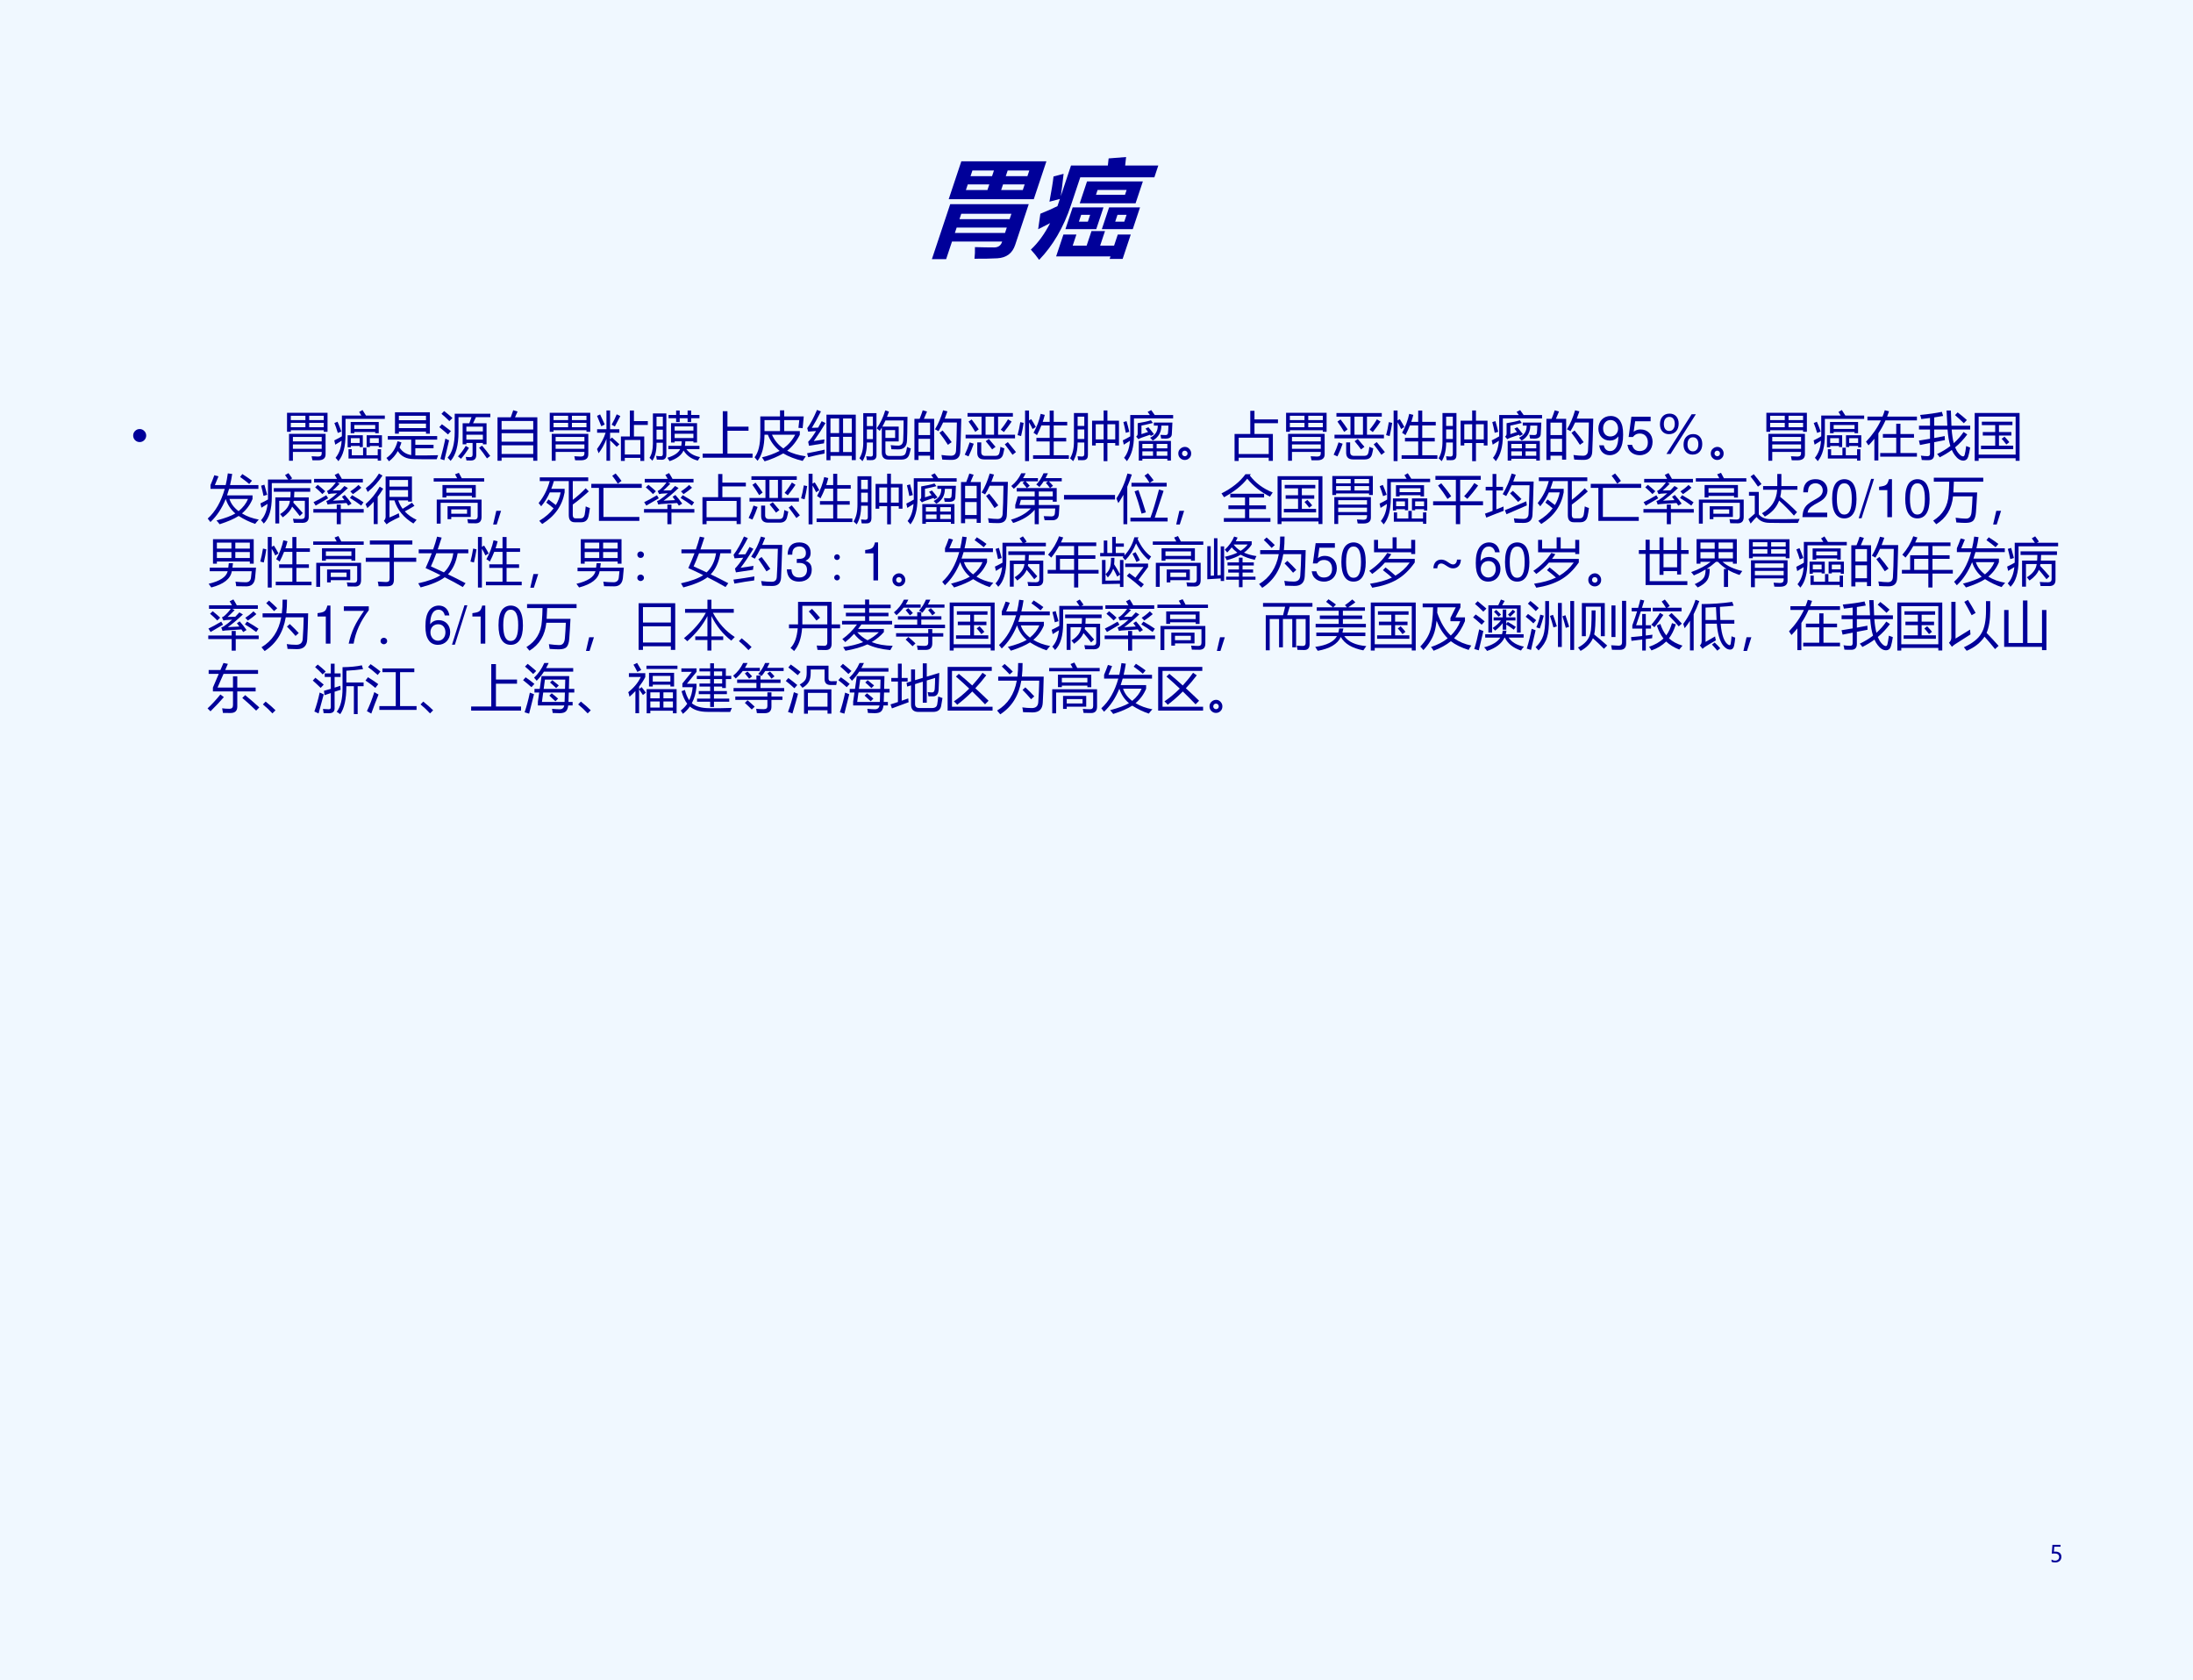<?xml version="1.0" encoding="UTF-8" standalone="no"?>
<!DOCTYPE svg PUBLIC "-//W3C//DTD SVG 1.1//EN" "http://www.w3.org/Graphics/SVG/1.1/DTD/svg11.dtd">
<svg xmlns="http://www.w3.org/2000/svg" xmlns:xlink="http://www.w3.org/1999/xlink" version="1.1" width="666.12pt" height="510.24pt" viewBox="0 0 666.12 510.24">
<rect x="0" y="0" width="666.12" height="510.24" fill="#808080" stroke="none"/>
<g enable-background="new">
<g>
<g id="Layer-1" data-name="Artifact">
<clipPath id="cp129">
<path transform="matrix(1,0,0,-1,0,510.24)" d="M 0 0 L 666.12 0 L 666.12 510.24 L 0 510.24 Z " fill-rule="evenodd"/>
</clipPath>
<g clip-path="url(#cp129)">
<path transform="matrix(1,0,0,-1,0,510.24)" d="M 0 0 L 666.12 0 L 666.12 510.24 L 0 510.24 Z " fill="#f0f8ff" fill-rule="evenodd"/>
</g>
</g>
<g id="Layer-1" data-name="P">
<clipPath id="cp130">
<path transform="matrix(1,0,0,-1,0,510.24)" d="M 0 0 L 666.12 0 L 666.12 510.24 L 0 510.24 Z " fill-rule="evenodd"/>
</clipPath>
<g clip-path="url(#cp130)">
<symbol id="font_83_5273">
<path d="M .165 0 L .03 0 L .03 .521 L .774 .521 L .774 .135 C .774 .055 .732 .013 .646 .008 C .585 .005 .513 .003 .432 .004 C .425 .036 .415 .073 .4 .114 C .472 .112 .533 .111 .582 .111 C .62 .111 .64 .128 .64 .162 L .64 .167 L .165 .167 L .165 0 M 0 .927 L .806 .927 L .806 .568 L 0 .568 L 0 .927 M .165 .248 L .64 .248 L .64 .299 L .165 .299 L .165 .248 M .64 .43 L .165 .43 L .165 .379 L .64 .379 L .64 .43 M .673 .84 L .468 .84 L .468 .786 L .673 .786 L .673 .84 M .134 .786 L .338 .786 L .338 .84 L .134 .84 L .134 .786 M .673 .655 L .673 .708 L .468 .708 L .468 .655 L .673 .655 M .134 .655 L .338 .655 L .338 .708 L .134 .708 L .134 .655 Z "/>
</symbol>
<symbol id="font_83_48ea">
<path d="M .472 .961 L .633 .974 C .637 .955 .644 .928 .651 .894 L .965 .894 L .965 .782 L .263 .782 L .263 .518 C .263 .309 .22 .136 .134 0 C .098 .035 .061 .067 .023 .097 C .072 .164 .104 .247 .122 .348 C .095 .331 .064 .312 .028 .29 L 0 .437 C .057 .464 .103 .488 .138 .509 L .138 .577 L .048 .551 C .032 .658 .019 .737 .007 .79 L .094 .815 C .114 .725 .129 .654 .138 .603 L .138 .894 L .487 .894 C .483 .912 .478 .935 .472 .961 M .799 .009 L .799 .033 L .284 .033 L .284 .24 L .407 .24 L .407 .135 L .539 .135 L .539 .273 L .667 .273 L .667 .135 L .799 .135 L .799 .24 L .922 .24 L .922 .009 L .799 .009 M .34 .743 L .869 .743 L .869 .536 L .34 .536 L .34 .743 M .631 .497 L .924 .497 L .924 .291 L .631 .291 L .631 .497 M .286 .497 L .578 .497 L .578 .291 L .286 .291 L .286 .497 M .742 .616 L .742 .662 L .467 .662 L .467 .616 L .742 .616 M .82 .362 L .82 .427 L .734 .427 L .734 .362 L .82 .362 M .475 .362 L .475 .427 L .39 .427 L .39 .362 L .475 .362 Z "/>
</symbol>
<use xlink:href="#font_83_5273" transform="matrix(32.064,0,10.687,-32.064,282.098,78.708)" fill="#000099"/>
<use xlink:href="#font_83_48ea" transform="matrix(32.064,0,10.687,-32.064,311.34,78.927)" fill="#000099"/>
</g>
</g>
<g id="Layer-1" data-name="Span">
<clipPath id="cp132">
<path transform="matrix(1,0,0,-1,0,510.24)" d="M 0 0 L 666.12 0 L 666.12 510.24 L 0 510.24 Z " fill-rule="evenodd"/>
</clipPath>
<g clip-path="url(#cp132)">
<symbol id="font_85_87">
<path d="M 0 .124 C 0 .158 .012 .187 .036 .211 C .061 .236 .09 .248 .124 .248 C .158 .248 .187 .236 .211 .211 C .235 .187 .248 .158 .248 .124 C .248 .09 .235 .061 .211 .036 C .187 .012 .158 0 .124 0 C .09 0 .061 .012 .036 .036 C .012 .061 0 .09 0 .124 Z "/>
</symbol>
<use xlink:href="#font_85_87" transform="matrix(15.96,0,0,-15.96,40.449,134.264)" fill="#000099"/>
</g>
</g>
<g id="Layer-1" data-name="Span">
<clipPath id="cp134">
<path transform="matrix(1,0,0,-1,0,510.24)" d="M 0 0 L 666.12 0 L 666.12 510.24 L 0 510.24 Z " fill-rule="evenodd"/>
</clipPath>
<g clip-path="url(#cp134)">
<symbol id="font_87_5273">
<path d="M .038 .512 L .734 .512 L .734 .123 C .734 .047 .687 .009 .592 .009 C .541 .009 .505 .009 .483 .01 C .478 .036 .473 .062 .468 .086 C .526 .082 .568 .08 .592 .08 C .637 .08 .66 .1 .66 .14 L .66 .168 L .112 .168 L .112 0 L .038 0 L .038 .512 M 0 .913 L .771 .913 L .771 .551 L .699 .551 L .699 .581 L .072 .581 L .072 .551 L 0 .551 L 0 .913 M .112 .227 L .66 .227 L .66 .311 L .112 .311 L .112 .227 M .66 .453 L .112 .453 L .112 .369 L .66 .369 L .66 .453 M .072 .638 L .35 .638 L .35 .722 L .072 .722 L .072 .638 M .422 .638 L .699 .638 L .699 .722 L .422 .722 L .422 .638 M .699 .856 L .422 .856 L .422 .774 L .699 .774 L .699 .856 M .072 .774 L .35 .774 L .35 .856 L .072 .856 L .072 .774 Z "/>
</symbol>
<symbol id="font_87_48eb">
<path d="M .473 .937 L .537 .974 C .557 .945 .579 .91 .603 .869 L .962 .869 L .962 .805 L .214 .805 L .214 .511 C .214 .276 .169 .106 .078 0 C .063 .021 .045 .043 .024 .064 C .095 .152 .133 .26 .14 .39 C .099 .364 .059 .339 .019 .314 L 0 .396 C .053 .421 .101 .447 .144 .473 C .144 .484 .145 .495 .145 .508 L .145 .869 L .515 .869 C .5 .892 .486 .914 .473 .937 M .312 .746 L .846 .746 L .846 .532 L .779 .532 L .779 .556 L .381 .556 L .381 .532 L .312 .532 L .312 .746 M .333 .113 L .548 .113 L .548 .257 L .612 .257 L .612 .113 L .827 .113 L .827 .228 L .89 .228 L .89 .011 L .827 .011 L .827 .051 L .271 .051 L .271 .228 L .333 .228 L .333 .113 M .616 .494 L .907 .494 L .907 .264 L .847 .264 L .847 .29 L .677 .29 L .677 .269 L .616 .269 L .616 .494 M .254 .494 L .543 .494 L .543 .269 L .483 .269 L .483 .29 L .315 .29 L .315 .264 L .254 .264 L .254 .494 M .381 .614 L .779 .614 L .779 .688 L .381 .688 L .381 .614 M .677 .347 L .847 .347 L .847 .438 L .677 .438 L .677 .347 M .315 .347 L .483 .347 L .483 .438 L .315 .438 L .315 .347 M .002 .727 L .062 .751 C .085 .699 .109 .637 .135 .564 L .067 .538 C .047 .607 .025 .67 .002 .727 Z "/>
</symbol>
<symbol id="font_87_7a9">
<path d="M .163 .933 L .827 .933 L .827 .525 L .753 .525 L .753 .564 L .237 .564 L .237 .525 L .163 .525 L .163 .933 M .212 .382 L .286 .359 C .276 .325 .264 .293 .25 .262 C .3 .182 .374 .134 .472 .118 L .472 .412 L .026 .412 L .026 .48 L .966 .48 L .966 .412 L .55 .412 L .55 .314 L .897 .314 L .897 .248 L .55 .248 L .55 .112 C .675 .11 .82 .111 .984 .116 C .974 .088 .965 .062 .957 .039 C .766 .038 .618 .039 .516 .042 C .378 .044 .278 .095 .217 .195 C .173 .115 .116 .05 .048 0 C .035 .02 .019 .041 0 .063 C .105 .134 .175 .24 .212 .382 M .237 .631 L .753 .631 L .753 .717 L .237 .717 L .237 .631 M .753 .866 L .237 .866 L .237 .781 L .753 .781 L .753 .866 Z "/>
</symbol>
<symbol id="font_87_89b">
<path d="M .444 .716 L .571 .716 C .585 .753 .599 .791 .612 .831 L .365 .831 L .365 .55 C .365 .294 .315 .111 .215 0 C .199 .02 .18 .04 .158 .061 C .248 .161 .293 .324 .293 .549 L .293 .897 L .971 .897 L .971 .831 L .697 .831 C .679 .792 .66 .754 .642 .716 L .899 .716 L .899 .315 L .829 .315 L .829 .341 L .703 .341 L .703 .111 C .703 .042 .669 .007 .602 .007 C .579 .007 .551 .007 .517 .008 C .513 .027 .509 .05 .503 .075 C .535 .073 .564 .071 .588 .071 C .618 .071 .633 .087 .633 .118 L .633 .341 L .515 .341 L .515 .315 L .444 .315 L .444 .716 M .116 .425 C .14 .41 .163 .399 .186 .392 C .159 .281 .129 .154 .096 .012 L .021 .037 C .058 .171 .09 .3 .116 .425 M .515 .405 L .829 .405 L .829 .498 L .515 .498 L .515 .405 M .829 .651 L .515 .651 L .515 .561 L .829 .561 L .829 .651 M .969 .094 L .907 .047 C .861 .117 .811 .184 .757 .25 L .813 .29 C .873 .221 .924 .156 .969 .094 M .355 .085 C .411 .144 .46 .211 .503 .285 L .565 .247 C .516 .168 .465 .099 .413 .04 L .355 .085 M .049 .697 C .1 .661 .157 .617 .221 .566 C .198 .539 .179 .518 .165 .503 C .103 .558 .048 .604 0 .642 L .049 .697 M .091 .948 C .142 .91 .195 .866 .25 .816 C .227 .794 .208 .774 .191 .757 C .135 .813 .085 .859 .041 .895 L .091 .948 Z "/>
</symbol>
<symbol id="font_87_a18">
<path d="M 0 .826 L .252 .826 C .266 .864 .282 .909 .299 .961 L .382 .936 C .365 .895 .349 .859 .333 .826 L .758 .826 L .758 0 L .68 0 L .68 .059 L .078 .059 L .078 0 L 0 0 L 0 .826 M .078 .129 L .68 .129 L .68 .293 L .078 .293 L .078 .129 M .078 .362 L .68 .362 L .68 .524 L .078 .524 L .078 .362 M .68 .756 L .078 .756 L .078 .594 L .68 .594 L .68 .756 Z "/>
</symbol>
<symbol id="font_87_9a1">
<path d="M .455 .465 L .625 .465 L .625 .959 L .703 .959 L .703 .758 L .967 .758 L .967 .684 L .703 .684 L .703 .465 L .899 .465 L .899 0 L .825 0 L .825 .058 L .529 .058 L .529 0 L .455 0 L .455 .465 M .825 .399 L .529 .399 L .529 .123 L .825 .123 L .825 .399 M .279 .69 C .318 .758 .35 .824 .375 .887 L .444 .854 C .418 .804 .383 .738 .34 .656 L .279 .69 M .001 .858 L .059 .885 C .076 .85 .106 .786 .147 .693 L .082 .66 C .041 .764 .014 .83 .001 .858 M 0 .225 C .077 .331 .132 .435 .164 .536 L .002 .536 L .002 .603 L .18 .603 L .18 .961 L .249 .961 L .249 .603 L .425 .603 L .425 .536 L .249 .536 L .249 .412 L .284 .446 C .336 .401 .384 .358 .427 .317 L .375 .269 C .319 .326 .277 .367 .249 .392 L .249 .003 L .18 .003 L .18 .419 C .142 .317 .092 .226 .03 .146 C .022 .173 .012 .199 0 .225 Z "/>
</symbol>
<symbol id="font_87_a14">
<path d="M .359 .291 L .604 .291 C .609 .315 .612 .343 .613 .377 L .479 .377 L .479 .355 L .41 .355 L .41 .723 L .905 .723 L .905 .355 L .836 .355 L .836 .377 L .682 .377 C .681 .344 .678 .315 .674 .291 L .951 .291 L .951 .229 L .701 .229 C .76 .149 .847 .099 .962 .077 C .949 .056 .935 .034 .92 .01 C .799 .04 .709 .104 .648 .202 C .607 .111 .519 .044 .382 0 C .369 .021 .355 .043 .341 .064 C .469 .103 .551 .158 .584 .229 L .359 .229 L .359 .291 M .065 .908 L .321 .908 L .321 .126 C .321 .06 .292 .026 .233 .026 C .189 .026 .158 .027 .139 .029 C .137 .048 .133 .072 .127 .1 C .16 .095 .19 .093 .216 .093 C .241 .093 .254 .106 .254 .134 L .254 .35 L .134 .35 L .134 .332 C .134 .189 .107 .081 .054 .008 C .039 .027 .021 .045 0 .062 C .044 .13 .065 .22 .065 .333 L .065 .908 M .363 .879 L .507 .879 L .507 .963 L .575 .963 L .575 .879 L .725 .879 L .725 .963 L .793 .963 L .793 .879 L .951 .879 L .951 .816 L .793 .816 L .793 .744 L .725 .744 L .725 .816 L .575 .816 L .575 .744 L .507 .744 L .507 .816 L .363 .816 L .363 .879 M .479 .439 L .836 .439 L .836 .521 L .479 .521 L .479 .439 M .836 .66 L .479 .66 L .479 .581 L .836 .581 L .836 .66 M .134 .412 L .254 .412 L .254 .598 L .134 .598 L .134 .412 M .254 .845 L .134 .845 L .134 .66 L .254 .66 L .254 .845 Z "/>
</symbol>
<symbol id="font_87_407">
<path d="M 0 .078 L .383 .078 L .383 .885 L .472 .885 L .472 .591 L .873 .591 L .873 .513 L .472 .513 L .472 .078 L .95 .078 L .95 0 L 0 0 L 0 .078 Z "/>
</symbol>
<symbol id="font_87_91c">
<path d="M .484 .971 L .564 .971 L .564 .855 L .936 .855 L .915 .63 C .889 .634 .862 .636 .835 .637 L .851 .785 L .564 .785 L .564 .576 L .861 .576 L .861 .506 C .8 .382 .72 .281 .62 .201 C .718 .15 .836 .115 .974 .096 C .951 .063 .932 .034 .915 .008 C .772 .042 .649 .09 .546 .151 C .441 .091 .323 .04 .191 0 C .176 .024 .159 .049 .141 .076 C .26 .104 .372 .145 .477 .199 C .376 .279 .302 .381 .253 .507 L .189 .507 C .186 .284 .142 .118 .057 .01 C .038 .033 .019 .056 0 .077 C .073 .168 .109 .318 .109 .525 L .109 .855 L .484 .855 L .484 .971 M .773 .507 L .331 .507 C .381 .397 .453 .31 .548 .245 C .644 .315 .719 .402 .773 .507 M .189 .576 L .484 .576 L .484 .785 L .189 .785 L .189 .576 Z "/>
</symbol>
<symbol id="font_87_9c2">
<path d="M .369 .867 L .927 .867 L .927 .002 L .851 .002 L .851 .083 L .445 .083 L .445 0 L .369 0 L .369 .867 M .127 .364 C .193 .374 .261 .385 .331 .396 C .327 .371 .324 .346 .322 .321 C .236 .308 .141 .293 .037 .275 L .021 .35 C .065 .394 .115 .463 .171 .555 C .119 .552 .069 .548 .021 .544 L .003 .61 C .063 .69 .125 .806 .189 .957 L .264 .928 C .193 .79 .136 .686 .091 .616 C .126 .617 .166 .618 .21 .62 C .232 .657 .255 .699 .278 .743 L .351 .707 C .291 .604 .216 .49 .127 .364 M .685 .156 L .851 .156 L .851 .445 L .685 .445 L .685 .156 M .445 .156 L .61 .156 L .61 .445 L .445 .445 L .445 .156 M .851 .794 L .685 .794 L .685 .516 L .851 .516 L .851 .794 M .445 .516 L .61 .516 L .61 .794 L .445 .794 L .445 .516 M 0 .132 C .111 .153 .223 .176 .334 .201 C .332 .175 .331 .15 .331 .127 C .237 .109 .133 .085 .021 .057 L 0 .132 Z "/>
</symbol>
<symbol id="font_87_528c">
<path d="M .33 .626 C .398 .72 .452 .834 .492 .967 L .563 .943 C .551 .908 .538 .875 .525 .844 L .915 .844 C .912 .578 .91 .428 .906 .394 C .902 .277 .843 .22 .729 .224 C .696 .224 .656 .225 .609 .227 C .606 .255 .601 .281 .595 .305 C .653 .299 .696 .296 .722 .296 C .796 .29 .833 .329 .834 .413 C .837 .455 .839 .576 .841 .775 L .496 .775 C .477 .733 .457 .694 .437 .658 L .748 .658 L .748 .376 L .495 .376 L .495 .177 C .495 .125 .519 .1 .566 .1 L .785 .1 C .837 .1 .869 .119 .882 .158 C .89 .183 .899 .221 .908 .272 C .932 .26 .955 .25 .979 .242 C .967 .191 .957 .151 .947 .122 C .926 .062 .879 .031 .804 .031 L .552 .031 C .468 .031 .426 .076 .426 .167 L .426 .64 C .411 .616 .398 .595 .387 .577 C .367 .596 .348 .612 .33 .626 M .073 .914 L .325 .914 L .325 .111 C .325 .058 .3 .028 .25 .021 C .229 .019 .193 .019 .142 .021 C .138 .048 .134 .072 .13 .094 C .166 .09 .195 .088 .218 .088 C .244 .088 .257 .102 .257 .129 L .257 .355 L .142 .355 C .143 .207 .115 .089 .058 0 C .04 .021 .021 .039 0 .055 C .053 .137 .077 .246 .073 .382 L .073 .914 M .68 .442 L .68 .592 L .495 .592 L .495 .442 L .68 .442 M .142 .42 L .257 .42 L .257 .604 L .142 .604 L .142 .42 M .257 .85 L .142 .85 L .142 .668 L .257 .668 L .257 .85 Z "/>
</symbol>
<symbol id="font_87_919">
<path d="M 0 .784 L .099 .784 C .123 .843 .143 .897 .158 .946 L .24 .923 C .22 .873 .2 .827 .181 .784 L .376 .784 L .376 .007 L .298 .007 L .298 .083 L .078 .083 L .078 0 L 0 0 L 0 .784 M .391 .584 C .452 .681 .504 .802 .546 .946 L .628 .926 C .611 .877 .594 .83 .577 .787 L .892 .787 C .884 .452 .877 .242 .872 .155 C .868 .053 .814 .002 .711 .002 C .652 .002 .591 .004 .53 .008 C .526 .04 .521 .069 .515 .095 L .518 .095 C .583 .086 .642 .081 .696 .081 C .756 .081 .787 .112 .792 .175 C .799 .272 .804 .451 .808 .714 L .546 .714 C .518 .651 .488 .596 .458 .548 C .44 .56 .418 .572 .391 .584 M .078 .156 L .298 .156 L .298 .403 L .078 .403 L .078 .156 M .298 .711 L .078 .711 L .078 .474 L .298 .474 L .298 .711 M .477 .518 L .536 .562 C .608 .476 .666 .402 .709 .34 L .637 .289 C .59 .365 .537 .441 .477 .518 Z "/>
</symbol>
<symbol id="font_87_6d0">
<path d="M .016 .47 L .32 .47 L .32 .814 L .053 .814 L .053 .883 L .916 .883 L .916 .814 L .634 .814 L .634 .47 L .957 .47 L .957 .401 L .016 .401 L .016 .47 M .238 .324 L .314 .324 L .314 .141 C .314 .092 .339 .068 .388 .068 L .582 .068 C .628 .068 .654 .09 .662 .133 C .669 .163 .675 .199 .679 .24 C .708 .227 .733 .217 .754 .211 C .747 .169 .738 .131 .729 .095 C .711 .032 .666 0 .593 0 L .37 0 C .282 0 .238 .042 .238 .127 L .238 .324 M .396 .47 L .558 .47 L .558 .814 L .396 .814 L .396 .47 M .093 .325 L .171 .299 C .144 .219 .111 .138 .072 .058 C .044 .071 .02 .081 0 .09 C .038 .169 .069 .247 .093 .325 M .762 .287 L .82 .33 C .868 .272 .92 .209 .975 .14 L .909 .088 C .857 .163 .808 .229 .762 .287 M .685 .567 C .739 .632 .785 .698 .823 .764 L .892 .72 C .851 .658 .802 .592 .745 .521 L .685 .567 M .072 .72 L .131 .761 C .177 .703 .222 .64 .266 .573 L .2 .524 C .157 .597 .114 .662 .072 .72 M .399 .347 L .459 .389 C .512 .329 .554 .28 .586 .24 L .521 .191 C .491 .234 .45 .286 .399 .347 Z "/>
</symbol>
<symbol id="font_87_6c5">
<path d="M .295 .112 L .611 .112 L .611 .374 L .359 .374 L .359 .442 L .611 .442 L .611 .679 L .453 .679 C .429 .617 .401 .555 .369 .494 C .341 .517 .319 .532 .304 .539 C .369 .657 .414 .777 .44 .9 L .518 .88 C .507 .835 .493 .791 .479 .747 L .611 .747 L .611 .962 L .688 .962 L .688 .747 L .945 .747 L .945 .679 L .688 .679 L .688 .442 L .926 .442 L .926 .374 L .688 .374 L .688 .112 L .976 .112 L .976 .044 L .295 .044 L .295 .112 M .143 .963 L .218 .963 L .218 .775 L .26 .799 C .294 .746 .323 .697 .347 .65 L .286 .611 C .263 .66 .241 .702 .218 .739 L .218 0 L .143 0 L .143 .963 M .052 .742 L .116 .728 C .104 .649 .088 .565 .067 .477 C .05 .483 .027 .489 0 .495 C .02 .566 .037 .648 .052 .742 Z "/>
</symbol>
<symbol id="font_87_5270">
<path d="M .419 .771 L .639 .771 L .639 .965 L .711 .965 L .711 .771 L .931 .771 L .931 .299 L .86 .299 L .86 .346 L .711 .346 L .711 .001 L .639 .001 L .639 .346 L .489 .346 L .489 .299 L .419 .299 L .419 .771 M .074 .916 L .34 .916 L .34 .115 C .34 .06 .317 .029 .271 .021 C .251 .018 .212 .018 .154 .02 C .152 .044 .148 .069 .143 .094 C .18 .09 .208 .088 .226 .088 C .256 .088 .271 .104 .271 .136 L .271 .355 L .144 .355 C .144 .208 .115 .089 .059 0 C .04 .02 .021 .038 0 .055 C .05 .135 .075 .244 .074 .383 L .074 .916 M .86 .703 L .711 .703 L .711 .414 L .86 .414 L .86 .703 M .489 .414 L .639 .414 L .639 .703 L .489 .703 L .489 .414 M .144 .422 L .271 .422 L .271 .604 L .144 .604 L .144 .422 M .271 .848 L .144 .848 L .144 .67 L .271 .67 L .271 .848 Z "/>
</symbol>
<symbol id="font_87_48c3">
<path d="M .304 .386 L .916 .386 L .916 .012 L .848 .012 L .848 .046 L .372 .046 L .372 .012 L .304 .012 L .304 .386 M .212 .483 C .212 .276 .167 .115 .078 0 C .063 .021 .045 .043 .024 .064 C .088 .142 .125 .25 .137 .389 C .1 .365 .06 .34 .019 .314 L 0 .396 C .049 .42 .096 .445 .142 .472 L .142 .879 L .515 .879 C .501 .899 .487 .919 .473 .939 L .541 .972 C .566 .938 .588 .908 .607 .879 L .958 .879 L .958 .814 L .212 .814 L .212 .483 M .52 .446 C .617 .493 .666 .57 .666 .677 L .591 .677 L .591 .735 L .944 .735 C .941 .67 .937 .596 .933 .516 C .931 .458 .89 .429 .812 .429 C .787 .429 .76 .43 .73 .431 C .727 .448 .723 .472 .717 .501 C .749 .499 .779 .498 .807 .497 C .841 .495 .859 .509 .86 .539 C .864 .58 .867 .626 .868 .677 L .734 .677 C .734 .551 .679 .456 .571 .393 C .556 .41 .539 .428 .52 .446 M .487 .646 C .522 .607 .557 .562 .594 .513 L .533 .48 L .519 .503 C .388 .461 .314 .433 .298 .418 L .254 .468 C .274 .481 .284 .501 .283 .526 L .283 .723 C .388 .74 .472 .758 .536 .779 L .572 .727 C .495 .708 .423 .691 .355 .678 L .355 .515 C .397 .528 .439 .542 .481 .556 C .465 .578 .449 .599 .432 .62 L .487 .646 M .644 .103 L .848 .103 L .848 .188 L .644 .188 L .644 .103 M .372 .103 L .575 .103 L .575 .188 L .372 .188 L .372 .103 M .848 .329 L .644 .329 L .644 .244 L .848 .244 L .848 .329 M .372 .244 L .575 .244 L .575 .329 L .372 .329 L .372 .244 M .011 .744 L .071 .762 C .089 .703 .106 .635 .124 .559 L .057 .54 C .044 .612 .028 .68 .011 .744 Z "/>
</symbol>
<symbol id="font_87_6f9e">
<path d="M .126 .249 C .158 .249 .186 .237 .209 .212 C .233 .187 .245 .158 .245 .125 C .245 .088 .233 .058 .209 .035 C .185 .012 .157 0 .123 0 C .09 0 .061 .012 .036 .036 C .012 .059 0 .089 0 .125 C 0 .161 .013 .19 .039 .214 C .064 .237 .094 .249 .126 .249 M .125 .071 C .137 .071 .149 .076 .16 .085 C .17 .095 .176 .107 .176 .122 C .176 .139 .171 .152 .16 .162 C .15 .172 .137 .177 .122 .177 C .108 .177 .096 .172 .086 .162 C .076 .152 .071 .139 .071 .123 C .071 .107 .077 .094 .088 .085 C .1 .076 .113 .071 .125 .071 Z "/>
</symbol>
<symbol id="font_87_529">
<path d="M 0 .514 L .299 .514 L .299 .955 L .379 .955 L .379 .791 L .826 .791 L .826 .719 L .379 .719 L .379 .514 L .729 .514 L .729 .002 L .65 .002 L .65 .062 L .078 .062 L .078 0 L 0 0 L 0 .514 M .65 .443 L .078 .443 L .078 .132 L .65 .132 L .65 .443 Z "/>
</symbol>
<use xlink:href="#font_87_5273" transform="matrix(15.96,0,0,-15.96,87.183,139.945)" fill="#000099"/>
<use xlink:href="#font_87_48eb" transform="matrix(15.96,0,0,-15.96,101.538,140.07)" fill="#000099"/>
<use xlink:href="#font_87_7a9" transform="matrix(15.96,0,0,-15.96,117.373,140.101)" fill="#000099"/>
<use xlink:href="#font_87_89b" transform="matrix(15.96,0,0,-15.96,133.442,139.976)" fill="#000099"/>
<use xlink:href="#font_87_a18" transform="matrix(15.96,0,0,-15.96,151.117,139.93)" fill="#000099"/>
<use xlink:href="#font_87_5273" transform="matrix(15.96,0,0,-15.96,166.983,139.945)" fill="#000099"/>
<use xlink:href="#font_87_9a1" transform="matrix(15.96,0,0,-15.96,181.338,139.992)" fill="#000099"/>
<use xlink:href="#font_87_a14" transform="matrix(15.96,0,0,-15.96,197.282,140.054)" fill="#000099"/>
<use xlink:href="#font_87_407" transform="matrix(15.96,0,0,-15.96,213.429,139.01)" fill="#000099"/>
<use xlink:href="#font_87_91c" transform="matrix(15.96,0,0,-15.96,229.202,140.117)" fill="#000099"/>
<use xlink:href="#font_87_9c2" transform="matrix(15.96,0,0,-15.96,245.147,139.774)" fill="#000099"/>
<use xlink:href="#font_87_528c" transform="matrix(15.96,0,0,-15.96,261.044,140.07)" fill="#000099"/>
<use xlink:href="#font_87_919" transform="matrix(15.96,0,0,-15.96,277.752,139.711)" fill="#000099"/>
<use xlink:href="#font_87_6d0" transform="matrix(15.96,0,0,-15.96,293.042,139.54)" fill="#000099"/>
<use xlink:href="#font_87_6c5" transform="matrix(15.96,0,0,-15.96,309.083,140.054)" fill="#000099"/>
<use xlink:href="#font_87_5270" transform="matrix(15.96,0,0,-15.96,325.027,140.07)" fill="#000099"/>
<use xlink:href="#font_87_48c3" transform="matrix(15.96,0,0,-15.96,341.05,140.07)" fill="#000099"/>
<use xlink:href="#font_87_6f9e" transform="matrix(15.96,0,0,-15.96,357.908,139.704)" fill="#000099"/>
<use xlink:href="#font_87_529" transform="matrix(15.96,0,0,-15.96,374.998,140.007)" fill="#000099"/>
<use xlink:href="#font_87_5273" transform="matrix(15.96,0,0,-15.96,390.647,139.945)" fill="#000099"/>
<use xlink:href="#font_87_6d0" transform="matrix(15.96,0,0,-15.96,405.097,139.54)" fill="#000099"/>
<use xlink:href="#font_87_6c5" transform="matrix(15.96,0,0,-15.96,421.026,140.054)" fill="#000099"/>
<use xlink:href="#font_87_5270" transform="matrix(15.96,0,0,-15.96,436.971,140.07)" fill="#000099"/>
<use xlink:href="#font_87_48c3" transform="matrix(15.96,0,0,-15.96,453.105,140.07)" fill="#000099"/>
<use xlink:href="#font_87_919" transform="matrix(15.96,0,0,-15.96,469.719,139.711)" fill="#000099"/>
</g>
</g>
<g id="Layer-1" data-name="Span">
<clipPath id="cp136">
<path transform="matrix(1,0,0,-1,0,510.24)" d="M 0 0 L 666.12 0 L 666.12 510.24 L 0 510.24 Z " fill-rule="evenodd"/>
</clipPath>
<g clip-path="url(#cp136)">
<symbol id="font_89_1a">
<path d="M .015 .188 C .032 .07 .108 0 .216 0 C .295 0 .365 .038 .407 .103 C .451 .174 .471 .262 .471 .393 C .471 .515 .453 .592 .411 .656 C .372 .715 .31 .746 .232 .746 C .097 .746 0 .645 0 .505 C 0 .372 .09 .278 .218 .278 C .285 .278 .335 .302 .38 .357 C .379 .177 .323 .078 .222 .078 C .16 .078 .117 .118 .103 .188 L .015 .188 M .231 .669 C .313 .669 .375 .6 .375 .507 C .375 .418 .315 .356 .228 .356 C .143 .356 .09 .416 .09 .512 C .09 .603 .149 .669 .231 .669 Z "/>
</symbol>
<symbol id="font_89_16">
<path d="M .441 .732 L .075 .732 L .022 .346 L .103 .346 C .144 .395 .178 .412 .234 .412 C .329 .412 .388 .347 .388 .242 C .388 .14 .329 .078 .233 .078 C .156 .078 .109 .117 .088 .197 L 0 .197 C .012 .139 .022 .111 .043 .085 C .083 .031 .155 0 .235 0 C .378 0 .478 .104 .478 .254 C .478 .394 .385 .49 .249 .49 C .199 .49 .159 .477 .118 .447 L .146 .645 L .441 .645 L .441 .732 Z "/>
</symbol>
<use xlink:href="#font_89_1a" transform="matrix(15.96,0,0,-15.96,485.506,138.247)" fill="#000099"/>
<use xlink:href="#font_89_16" transform="matrix(15.96,0,0,-15.96,494.339,138.247)" fill="#000099"/>
</g>
</g>
<g id="Layer-1" data-name="Span">
<clipPath id="cp138">
<path transform="matrix(1,0,0,-1,0,510.24)" d="M 0 0 L 666.12 0 L 666.12 510.24 L 0 510.24 Z " fill-rule="evenodd"/>
</clipPath>
<g clip-path="url(#cp138)">
<symbol id="font_87_364">
<path d="M .172 .389 C .119 .389 .078 .406 .046 .44 C .015 .475 0 .521 0 .578 C 0 .641 .017 .69 .05 .726 C .083 .762 .127 .78 .183 .78 C .236 .78 .278 .763 .309 .729 C .34 .694 .356 .649 .356 .591 C .356 .528 .339 .479 .306 .443 C .272 .407 .228 .389 .172 .389 M .179 .718 C .146 .718 .121 .706 .102 .682 C .083 .658 .074 .625 .074 .582 C .074 .541 .083 .508 .101 .485 C .12 .462 .145 .45 .177 .45 C .209 .45 .235 .462 .253 .486 C .272 .51 .282 .544 .282 .587 C .282 .628 .272 .66 .254 .683 C .236 .707 .211 .718 .179 .718 M .683 .768 L .202 .012 L .123 .012 L .603 .768 L .683 .768 M .621 0 C .569 0 .527 .017 .496 .051 C .464 .086 .449 .132 .449 .189 C .449 .252 .465 .302 .499 .337 C .533 .373 .577 .391 .632 .391 C .685 .391 .727 .374 .758 .34 C .789 .307 .805 .261 .805 .202 C .805 .14 .788 .09 .754 .054 C .721 .018 .677 0 .621 0 M .628 .33 C .595 .33 .57 .318 .551 .293 C .533 .269 .524 .236 .524 .193 C .524 .152 .533 .12 .552 .097 C .57 .074 .595 .062 .626 .062 C .658 .062 .683 .074 .702 .098 C .721 .121 .731 .155 .731 .198 C .731 .24 .722 .272 .703 .295 C .685 .318 .66 .33 .628 .33 Z "/>
</symbol>
<symbol id="font_87_5a8">
<path d="M .027 .835 L .314 .835 C .33 .874 .345 .915 .357 .956 L .438 .936 C .427 .901 .415 .868 .402 .835 L .969 .835 L .969 .763 L .371 .763 C .332 .676 .287 .594 .235 .517 L .235 0 L .159 0 L .159 .413 C .124 .369 .087 .327 .047 .287 C .033 .31 .018 .333 0 .357 C .12 .482 .214 .617 .283 .763 L .027 .763 L .027 .835 M .27 .141 L .575 .141 L .575 .433 L .321 .433 L .321 .503 L .575 .503 L .575 .699 L .655 .699 L .655 .503 L .913 .503 L .913 .433 L .655 .433 L .655 .141 L .969 .141 L .969 .072 L .27 .072 L .27 .141 Z "/>
</symbol>
<symbol id="font_87_6e9">
<path d="M .346 .125 C .439 .169 .523 .22 .598 .278 C .571 .365 .554 .469 .545 .592 L .291 .592 L .291 .43 C .355 .442 .422 .454 .491 .467 C .493 .438 .493 .412 .494 .39 C .426 .377 .358 .364 .291 .351 L .291 .121 C .291 .047 .256 .009 .185 .009 C .141 .008 .097 .009 .054 .012 C .05 .041 .045 .069 .037 .095 C .085 .088 .127 .085 .165 .085 C .196 .084 .211 .1 .211 .132 L .211 .335 C .146 .322 .083 .31 .02 .297 L 0 .381 C .067 .392 .138 .403 .211 .416 L .211 .592 L .001 .592 L .001 .664 L .211 .664 L .211 .812 C .16 .805 .104 .798 .045 .791 C .04 .816 .033 .842 .023 .869 C .184 .884 .321 .904 .437 .928 L .46 .85 C .411 .841 .354 .832 .291 .822 L .291 .664 L .541 .664 C .536 .744 .532 .84 .526 .953 L .608 .953 C .611 .849 .614 .753 .619 .664 L .976 .664 L .976 .592 L .623 .592 C .631 .491 .644 .405 .663 .332 C .735 .396 .797 .467 .85 .545 L .92 .498 C .852 .406 .775 .324 .689 .252 C .708 .206 .729 .168 .755 .139 C .788 .1 .817 .08 .842 .08 C .855 .08 .865 .091 .871 .112 C .88 .146 .89 .201 .899 .277 C .927 .265 .952 .256 .975 .249 C .963 .176 .951 .119 .939 .079 C .924 .027 .893 .001 .844 0 C .788 .001 .735 .034 .685 .101 C .662 .13 .643 .164 .626 .203 C .555 .15 .478 .104 .396 .063 C .379 .089 .362 .109 .346 .125 M .687 .866 L .737 .918 C .795 .874 .853 .826 .913 .772 L .854 .712 C .8 .766 .744 .817 .687 .866 Z "/>
</symbol>
<symbol id="font_87_5a2">
<path d="M 0 .912 L .854 .912 L .854 .001 L .779 .001 L .779 .05 L .075 .05 L .075 0 L 0 0 L 0 .912 M .779 .843 L .075 .843 L .075 .119 L .779 .119 L .779 .843 M .12 .289 L .39 .289 L .39 .482 L .154 .482 L .154 .549 L .39 .549 L .39 .68 L .136 .68 L .136 .746 L .718 .746 L .718 .68 L .462 .68 L .462 .549 L .698 .549 L .698 .482 L .462 .482 L .462 .289 L .733 .289 L .733 .223 L .12 .223 L .12 .289 M .513 .42 L .567 .461 C .603 .424 .634 .389 .659 .356 L .602 .312 C .57 .355 .541 .391 .513 .42 Z "/>
</symbol>
<use xlink:href="#font_87_364" transform="matrix(15.96,0,0,-15.96,504.211,138.075)" fill="#000099"/>
<use xlink:href="#font_87_6f9e" transform="matrix(15.96,0,0,-15.96,519.641,139.704)" fill="#000099"/>
<use xlink:href="#font_87_5273" transform="matrix(15.96,0,0,-15.96,536.531,139.945)" fill="#000099"/>
<use xlink:href="#font_87_48eb" transform="matrix(15.96,0,0,-15.96,550.885,140.07)" fill="#000099"/>
<use xlink:href="#font_87_5a8" transform="matrix(15.96,0,0,-15.96,566.799,139.852)" fill="#000099"/>
<use xlink:href="#font_87_6e9" transform="matrix(15.96,0,0,-15.96,582.87,139.898)" fill="#000099"/>
<use xlink:href="#font_87_5a2" transform="matrix(15.96,0,0,-15.96,599.812,139.976)" fill="#000099"/>
</g>
</g>
<g id="Layer-1" data-name="Span">
<clipPath id="cp139">
<path transform="matrix(1,0,0,-1,0,510.24)" d="M 0 0 L 666.12 0 L 666.12 510.24 L 0 510.24 Z " fill-rule="evenodd"/>
</clipPath>
<g clip-path="url(#cp139)">
<symbol id="font_87_547">
<path d="M .136 .745 L .342 .745 C .358 .813 .372 .887 .383 .968 L .466 .957 C .455 .883 .441 .812 .425 .745 L .965 .745 L .965 .673 L .407 .673 C .395 .63 .382 .589 .368 .549 L .853 .549 L .853 .481 C .81 .375 .743 .283 .652 .206 C .743 .15 .85 .111 .972 .089 C .942 .056 .92 .029 .903 .007 C .799 .041 .694 .092 .589 .158 C .504 .103 .383 .05 .226 0 C .207 .026 .188 .05 .167 .072 C .327 .114 .447 .158 .526 .205 C .44 .278 .379 .37 .343 .481 C .271 .303 .174 .157 .052 .042 C .034 .067 .017 .089 0 .108 C .147 .241 .255 .429 .324 .673 L .053 .673 L .053 .746 C .079 .808 .104 .87 .126 .933 L .205 .911 C .182 .854 .159 .799 .136 .745 M .767 .481 L .414 .481 C .443 .391 .501 .314 .588 .249 C .672 .318 .732 .396 .767 .481 M .616 .9 L .659 .955 C .723 .915 .784 .873 .843 .829 L .79 .766 C .733 .814 .675 .859 .616 .9 Z "/>
</symbol>
<symbol id="font_87_913">
<path d="M .255 .675 L .948 .675 L .948 .606 L .646 .606 C .645 .567 .643 .532 .641 .499 L .92 .499 L .92 .129 C .92 .053 .881 .014 .802 .014 C .756 .013 .701 .013 .636 .015 C .632 .037 .627 .063 .62 .092 C .672 .088 .725 .086 .779 .086 C .824 .086 .846 .105 .846 .145 L .846 .433 L .633 .433 C .632 .421 .63 .41 .627 .399 C .697 .324 .757 .258 .806 .2 L .749 .144 C .701 .207 .653 .266 .604 .323 C .575 .25 .515 .182 .426 .119 C .411 .138 .394 .159 .375 .181 C .488 .25 .55 .334 .562 .433 L .358 .433 L .358 .002 L .284 .002 L .284 .499 L .57 .499 C .573 .531 .575 .567 .575 .606 L .255 .606 L .255 .675 M .217 .51 C .217 .27 .166 .1 .064 0 C .049 .021 .032 .043 .011 .064 C .08 .137 .122 .24 .137 .375 C .105 .354 .066 .33 .019 .302 L 0 .384 C .06 .412 .108 .438 .144 .459 L .144 .838 L .528 .838 C .511 .864 .491 .893 .469 .923 L .533 .96 C .561 .924 .585 .891 .604 .861 L .565 .838 L .97 .838 L .97 .77 L .217 .77 L .217 .51 M .013 .721 L .076 .74 C .094 .68 .111 .616 .129 .548 L .059 .527 C .046 .595 .03 .66 .013 .721 Z "/>
</symbol>
<symbol id="font_87_8e4">
<path d="M .372 .447 C .382 .448 .455 .452 .591 .458 C .575 .481 .559 .503 .544 .522 L .597 .556 C .644 .504 .687 .449 .727 .392 L .664 .353 C .653 .37 .641 .387 .63 .403 C .507 .396 .404 .389 .323 .383 C .309 .382 .292 .379 .271 .374 L .247 .44 C .267 .447 .281 .453 .291 .459 C .346 .496 .4 .539 .454 .588 C .407 .586 .367 .584 .333 .581 C .319 .579 .304 .576 .288 .572 L .259 .632 C .275 .638 .29 .647 .304 .659 C .348 .696 .389 .741 .427 .794 L .014 .794 L .014 .862 L .451 .862 C .435 .891 .42 .917 .406 .938 L .477 .973 C .502 .934 .524 .897 .542 .862 L .942 .862 L .942 .794 L .455 .794 L .501 .77 C .448 .715 .404 .673 .367 .641 C .404 .642 .453 .643 .513 .644 C .539 .67 .565 .698 .591 .727 L .658 .688 C .555 .589 .459 .509 .372 .447 M 0 .288 L .445 .288 L .445 .374 L .522 .374 L .522 .288 L .958 .288 L .958 .22 L .522 .22 L .522 0 L .445 0 L .445 .22 L 0 .22 L 0 .288 M .246 .551 L .281 .493 C .204 .448 .125 .401 .044 .354 L .003 .419 C .071 .451 .152 .495 .246 .551 M .736 .552 C .829 .499 .902 .454 .954 .417 L .911 .354 C .844 .406 .772 .454 .696 .499 L .736 .552 M .914 .694 C .865 .651 .811 .611 .753 .572 L .703 .624 C .766 .665 .817 .706 .858 .747 L .914 .694 M .034 .701 L .084 .749 C .138 .706 .185 .665 .226 .627 L .171 .573 C .133 .613 .088 .656 .034 .701 Z "/>
</symbol>
<symbol id="font_87_6ae">
<path d="M .382 .911 L .883 .911 L .883 .432 L .809 .432 L .809 .456 L .622 .456 C .642 .397 .67 .344 .706 .296 C .769 .334 .828 .372 .883 .412 L .931 .352 C .87 .314 .809 .279 .747 .246 C .806 .182 .881 .128 .972 .086 C .952 .064 .932 .04 .911 .016 C .726 .127 .606 .274 .55 .456 L .456 .456 L .456 .131 C .503 .15 .562 .176 .632 .211 C .636 .184 .642 .159 .647 .138 C .601 .118 .538 .086 .458 .042 C .438 .03 .42 .016 .401 0 L .349 .067 C .371 .089 .382 .115 .382 .145 L .382 .911 M 0 .385 C .107 .477 .197 .588 .269 .717 L .336 .679 C .303 .623 .268 .572 .231 .523 L .231 .005 L .156 .005 L .156 .431 C .117 .386 .076 .346 .034 .309 C .024 .335 .013 .36 0 .385 M .809 .844 L .456 .844 L .456 .718 L .809 .718 L .809 .844 M .005 .688 C .108 .766 .191 .859 .255 .967 L .322 .928 C .247 .812 .153 .708 .041 .616 C .029 .641 .017 .665 .005 .688 M .456 .522 L .809 .522 L .809 .651 L .456 .651 L .456 .522 Z "/>
</symbol>
<use xlink:href="#font_87_547" transform="matrix(15.96,0,0,-15.96,63.091,159.223)" fill="#000099"/>
<use xlink:href="#font_87_913" transform="matrix(15.96,0,0,-15.96,79.098,159.02)" fill="#000099"/>
<use xlink:href="#font_87_8e4" transform="matrix(15.96,0,0,-15.96,95.182,159.207)" fill="#000099"/>
<use xlink:href="#font_87_6ae" transform="matrix(15.96,0,0,-15.96,111.033,159.254)" fill="#000099"/>
</g>
</g>
<g id="Layer-1" data-name="Span">
<clipPath id="cp140">
<path transform="matrix(1,0,0,-1,0,510.24)" d="M 0 0 L 666.12 0 L 666.12 510.24 L 0 510.24 Z " fill-rule="evenodd"/>
</clipPath>
<g clip-path="url(#cp140)">
<symbol id="font_87_be4">
<path d="M .167 .735 L .801 .735 L .801 .497 L .727 .497 L .727 .528 L .241 .528 L .241 .498 L .167 .498 L .167 .735 M .132 0 L .058 0 L .058 .458 L .911 .458 L .911 .126 C .911 .046 .873 .006 .798 .006 C .756 .006 .708 .007 .655 .008 C .651 .03 .646 .056 .64 .085 C .7 .08 .745 .078 .777 .078 C .817 .078 .837 .098 .837 .138 L .837 .396 L .132 .396 L .132 0 M .264 .331 L .705 .331 L .705 .127 L .334 .127 L .334 .085 L .264 .085 L .264 .331 M 0 .864 L .447 .864 C .433 .892 .419 .916 .406 .938 L .479 .967 C .498 .935 .516 .9 .534 .864 L .961 .864 L .961 .8 L 0 .8 L 0 .864 M .727 .675 L .241 .675 L .241 .589 L .727 .589 L .727 .675 M .635 .188 L .635 .271 L .334 .271 L .334 .188 L .635 .188 Z "/>
</symbol>
<symbol id="font_87_36b">
<path d="M .151 .26 L .068 0 L 0 0 L .06 .26 L .151 .26 Z "/>
</symbol>
<symbol id="font_87_838">
<path d="M .022 .887 L .944 .887 L .944 .816 L .65 .816 L .65 .459 C .731 .52 .813 .594 .896 .68 L .954 .62 C .849 .524 .748 .44 .65 .37 L .65 .171 C .65 .129 .668 .107 .703 .107 L .8 .107 C .84 .107 .866 .13 .876 .175 C .884 .219 .891 .272 .896 .335 C .925 .321 .951 .311 .976 .304 C .968 .243 .959 .19 .949 .146 C .932 .071 .886 .033 .812 .033 L .688 .033 C .612 .033 .574 .078 .574 .168 L .574 .816 L .29 .816 C .276 .765 .259 .716 .241 .669 L .495 .669 L .495 .602 C .449 .346 .307 .146 .068 0 C .049 .022 .031 .042 .012 .06 C .129 .131 .22 .21 .285 .298 C .238 .338 .191 .374 .146 .407 L .187 .467 C .235 .432 .282 .396 .328 .361 C .372 .435 .403 .515 .419 .601 L .213 .601 C .171 .506 .117 .418 .049 .337 C .031 .362 .014 .382 0 .398 C .1 .521 .17 .661 .211 .816 L .022 .816 L .022 .887 Z "/>
</symbol>
<symbol id="font_87_440">
<path d="M 0 .704 L .96 .704 L .96 .627 L .231 .627 L .231 .074 L .914 .074 L .914 0 L .145 0 L .145 .627 L 0 .627 L 0 .704 M .398 .858 L .463 .902 C .511 .844 .549 .797 .575 .76 L .504 .708 C .466 .767 .431 .817 .398 .858 Z "/>
</symbol>
<symbol id="font_87_986">
<path d="M .619 .969 L .703 .969 C .689 .937 .674 .906 .658 .877 L .966 .877 L .966 .816 L .72 .816 C .748 .789 .775 .76 .8 .73 L .744 .688 L .87 .688 L .87 .428 L .795 .428 L .795 .463 L .529 .463 L .529 .365 L .922 .365 C .919 .307 .916 .251 .912 .198 C .908 .116 .866 .075 .787 .075 C .747 .075 .698 .076 .64 .076 C .635 .1 .63 .126 .623 .153 C .687 .15 .737 .148 .772 .148 C .811 .148 .832 .168 .835 .206 C .838 .237 .84 .268 .842 .299 L .529 .299 L .529 0 L .451 0 L .451 .275 C .36 .165 .224 .081 .041 .023 C .029 .042 .016 .063 0 .086 C .159 .132 .285 .203 .378 .299 L .081 .299 L .081 .365 L .128 .529 L .451 .529 L .451 .622 L .109 .622 L .109 .688 L .301 .688 C .274 .724 .247 .757 .221 .787 L .26 .816 L .188 .816 C .149 .765 .104 .717 .054 .674 C .041 .689 .024 .707 .005 .727 C .088 .794 .151 .874 .195 .969 L .279 .969 C .264 .937 .248 .906 .229 .877 L .513 .877 L .513 .816 L .278 .816 C .304 .79 .331 .762 .357 .731 L .303 .688 L .742 .688 C .716 .724 .69 .757 .664 .786 L .706 .816 L .623 .816 C .597 .776 .57 .74 .541 .707 C .527 .721 .507 .737 .481 .755 C .536 .811 .582 .882 .619 .969 M .161 .365 L .451 .365 L .451 .463 L .188 .463 L .161 .365 M .795 .622 L .529 .622 L .529 .529 L .795 .529 L .795 .622 Z "/>
</symbol>
<symbol id="font_87_25b2">
<path d="M 0 .086 L .971 .086 L .971 0 L 0 0 L 0 .086 Z "/>
</symbol>
<symbol id="font_87_479">
<path d="M .267 .124 L .648 .124 C .695 .249 .749 .428 .811 .66 L .898 .634 C .859 .513 .803 .343 .73 .124 L .975 .124 L .975 .052 L .267 .052 L .267 .124 M 0 .491 C .093 .632 .163 .79 .211 .965 L .294 .944 C .267 .862 .238 .785 .207 .713 L .207 0 L .134 0 L .134 .56 C .103 .503 .071 .45 .037 .401 C .028 .426 .016 .456 0 .491 M .287 .788 L .631 .788 C .602 .837 .57 .882 .535 .924 L .602 .97 C .63 .937 .666 .892 .708 .836 L .636 .788 L .957 .788 L .957 .716 L .287 .716 L .287 .788 M .42 .65 C .463 .533 .51 .391 .561 .225 L .479 .201 C .435 .361 .391 .502 .346 .625 L .42 .65 Z "/>
</symbol>
<symbol id="font_87_4b6">
<path d="M .045 .072 L .448 .072 L .448 .242 L .132 .242 L .132 .313 L .448 .313 L .448 .464 L .168 .464 L .168 .535 L .811 .535 L .811 .464 L .529 .464 L .529 .313 L .847 .313 L .847 .242 L .529 .242 L .529 .072 L .932 .072 L .932 0 L .045 0 L .045 .072 M .559 .906 L .539 .882 C .648 .739 .794 .631 .975 .559 C .954 .53 .937 .504 .923 .48 C .751 .565 .607 .679 .49 .821 C .391 .692 .243 .575 .049 .468 C .036 .49 .02 .514 0 .541 C .201 .642 .353 .764 .456 .906 L .559 .906 Z "/>
</symbol>
<symbol id="font_87_675">
<path d="M 0 .435 L .433 .435 L .433 .843 L .044 .843 L .044 .918 L .907 .918 L .907 .843 L .515 .843 L .515 .435 L .95 .435 L .95 .359 L .515 .359 L .515 0 L .433 0 L .433 .359 L 0 .359 L 0 .435 M .591 .532 C .662 .608 .727 .691 .784 .782 L .857 .735 C .784 .634 .715 .55 .651 .481 L .591 .532 M .094 .735 L .155 .778 C .228 .693 .291 .611 .344 .531 L .274 .479 C .224 .561 .164 .646 .094 .735 Z "/>
</symbol>
<symbol id="font_87_5ae">
<path d="M .338 .547 C .41 .667 .466 .798 .509 .94 L .587 .917 C .572 .872 .556 .829 .539 .788 L .927 .788 C .918 .445 .91 .234 .905 .155 C .901 .052 .845 0 .738 0 C .674 0 .617 .001 .566 .004 C .562 .03 .557 .058 .551 .087 L .554 .087 C .619 .08 .679 .076 .733 .076 C .793 .076 .826 .107 .83 .168 C .837 .279 .843 .462 .849 .717 L .509 .717 C .477 .642 .442 .573 .405 .511 C .385 .523 .363 .535 .338 .547 M 0 .176 C .05 .194 .098 .211 .145 .229 L .145 .617 L .014 .617 L .014 .687 L .145 .687 L .145 .931 L .217 .931 L .217 .687 L .344 .687 L .344 .617 L .217 .617 L .217 .257 C .264 .275 .309 .294 .353 .312 C .354 .28 .355 .253 .357 .231 C .253 .192 .142 .148 .026 .101 L 0 .176 M .38 .242 C .511 .294 .646 .351 .787 .411 C .79 .381 .794 .354 .798 .333 C .677 .282 .548 .226 .41 .165 L .38 .242 M .478 .563 L .531 .611 C .588 .559 .643 .507 .695 .455 L .632 .399 C .582 .457 .53 .511 .478 .563 Z "/>
</symbol>
<symbol id="font_87_b07">
<path d="M .411 .084 C .591 .082 .779 .083 .974 .088 C .963 .062 .952 .037 .941 .013 C .763 .01 .582 .01 .398 .014 C .29 .015 .209 .052 .156 .125 C .137 .11 .099 .068 .042 0 L 0 .083 C .04 .119 .081 .155 .121 .189 L .121 .53 L .01 .53 L .01 .602 L .197 .602 L .197 .175 C .245 .117 .316 .087 .411 .084 M .279 .714 L .549 .714 L .549 .944 L .627 .944 L .627 .714 L .932 .714 L .932 .643 L .625 .643 C .622 .595 .616 .55 .605 .508 C .718 .417 .825 .321 .925 .218 L .866 .152 C .778 .252 .684 .347 .584 .438 C .536 .308 .445 .206 .312 .133 C .294 .157 .276 .178 .257 .197 C .436 .293 .533 .441 .547 .643 L .279 .643 L .279 .714 M .101 .94 C .158 .872 .207 .809 .249 .752 L .181 .703 C .138 .768 .091 .833 .04 .896 L .101 .94 Z "/>
</symbol>
<use xlink:href="#font_87_be4" transform="matrix(15.96,0,0,-15.96,131.732,159.036)" fill="#000099"/>
<use xlink:href="#font_87_36b" transform="matrix(15.96,0,0,-15.96,149.788,159.301)" fill="#000099"/>
<use xlink:href="#font_87_838" transform="matrix(15.96,0,0,-15.96,163.605,159.145)" fill="#000099"/>
<use xlink:href="#font_87_440" transform="matrix(15.96,0,0,-15.96,179.612,158.194)" fill="#000099"/>
<use xlink:href="#font_87_8e4" transform="matrix(15.96,0,0,-15.96,195.619,159.207)" fill="#000099"/>
<use xlink:href="#font_87_529" transform="matrix(15.96,0,0,-15.96,213.371,159.207)" fill="#000099"/>
<use xlink:href="#font_87_6d0" transform="matrix(15.96,0,0,-15.96,227.398,158.74)" fill="#000099"/>
<use xlink:href="#font_87_6c5" transform="matrix(15.96,0,0,-15.96,243.327,159.254)" fill="#000099"/>
<use xlink:href="#font_87_5270" transform="matrix(15.96,0,0,-15.96,259.271,159.27)" fill="#000099"/>
<use xlink:href="#font_87_48c3" transform="matrix(15.96,0,0,-15.96,275.294,159.27)" fill="#000099"/>
<use xlink:href="#font_87_919" transform="matrix(15.96,0,0,-15.96,291.908,158.911)" fill="#000099"/>
<use xlink:href="#font_87_986" transform="matrix(15.96,0,0,-15.96,307.089,159.207)" fill="#000099"/>
<use xlink:href="#font_87_25b2" transform="matrix(15.96,0,0,-15.96,323.189,151.711)" fill="#000099"/>
<use xlink:href="#font_87_479" transform="matrix(15.96,0,0,-15.96,339.103,159.207)" fill="#000099"/>
<use xlink:href="#font_87_36b" transform="matrix(15.96,0,0,-15.96,357.268,159.301)" fill="#000099"/>
<use xlink:href="#font_87_4b6" transform="matrix(15.96,0,0,-15.96,371.023,158.491)" fill="#000099"/>
<use xlink:href="#font_87_5a2" transform="matrix(15.96,0,0,-15.96,388.061,159.176)" fill="#000099"/>
<use xlink:href="#font_87_5273" transform="matrix(15.96,0,0,-15.96,404.691,159.145)" fill="#000099"/>
<use xlink:href="#font_87_48eb" transform="matrix(15.96,0,0,-15.96,419.045,159.27)" fill="#000099"/>
<use xlink:href="#font_87_675" transform="matrix(15.96,0,0,-15.96,435.304,159.192)" fill="#000099"/>
<use xlink:href="#font_87_5ae" transform="matrix(15.96,0,0,-15.96,451.046,158.818)" fill="#000099"/>
<use xlink:href="#font_87_838" transform="matrix(15.96,0,0,-15.96,467.068,159.145)" fill="#000099"/>
<use xlink:href="#font_87_440" transform="matrix(15.96,0,0,-15.96,483.187,158.194)" fill="#000099"/>
<use xlink:href="#font_87_8e4" transform="matrix(15.96,0,0,-15.96,499.194,159.207)" fill="#000099"/>
<use xlink:href="#font_87_be4" transform="matrix(15.96,0,0,-15.96,515.107,159.036)" fill="#000099"/>
<use xlink:href="#font_87_b07" transform="matrix(15.96,0,0,-15.96,531.085,159.02)" fill="#000099"/>
</g>
</g>
<g id="Layer-1" data-name="Span">
<clipPath id="cp141">
<path transform="matrix(1,0,0,-1,0,510.24)" d="M 0 0 L 666.12 0 L 666.12 510.24 L 0 510.24 Z " fill-rule="evenodd"/>
</clipPath>
<g clip-path="url(#cp141)">
<symbol id="font_89_13">
<path d="M .472 .086 L .099 .086 C .108 .146 .14 .184 .227 .237 L .327 .293 C .426 .348 .477 .422 .477 .511 C .477 .571 .453 .627 .411 .666 C .369 .704 .317 .722 .25 .722 C .16 .722 .093 .69 .054 .628 C .029 .59 .018 .545 .016 .472 L .104 .472 C .107 .521 .113 .55 .125 .574 C .148 .618 .194 .645 .247 .645 C .327 .645 .387 .587 .387 .509 C .387 .451 .354 .401 .291 .365 L .199 .311 C .051 .226 .008 .158 0 0 L .472 0 L .472 .086 Z "/>
</symbol>
<symbol id="font_89_11">
<path d="M .232 .746 C .166 .746 .106 .716 .069 .667 C .023 .603 0 .507 0 .373 C 0 .129 .08 0 .232 0 C .382 0 .464 .129 .464 .367 C .464 .507 .442 .601 .395 .667 C .358 .717 .299 .746 .232 .746 M .232 .668 C .327 .668 .374 .571 .374 .375 C .374 .169 .328 .073 .23 .073 C .137 .073 .09 .173 .09 .372 C .09 .571 .137 .668 .232 .668 Z "/>
</symbol>
<symbol id="font_89_10">
<path d="M .237 .749 L 0 0 L .055 0 L .292 .749 L .237 .749 Z "/>
</symbol>
<symbol id="font_89_12">
<path d="M .157 .515 L .157 0 L .245 0 L .245 .723 L .187 .723 C .156 .612 .136 .597 0 .579 L 0 .515 L .157 .515 Z "/>
</symbol>
<use xlink:href="#font_89_13" transform="matrix(15.96,0,0,-15.96,547.483,157.064)" fill="#000099"/>
<use xlink:href="#font_89_11" transform="matrix(15.96,0,0,-15.96,556.506,157.447)" fill="#000099"/>
<use xlink:href="#font_89_10" transform="matrix(15.96,0,0,-15.96,564.572,157.399)" fill="#000099"/>
<use xlink:href="#font_89_12" transform="matrix(15.96,0,0,-15.96,570.771,157.08)" fill="#000099"/>
<use xlink:href="#font_89_11" transform="matrix(15.96,0,0,-15.96,578.709,157.447)" fill="#000099"/>
</g>
</g>
<g id="Layer-1" data-name="Span">
<clipPath id="cp142">
<path transform="matrix(1,0,0,-1,0,510.24)" d="M 0 0 L 666.12 0 L 666.12 510.24 L 0 510.24 Z " fill-rule="evenodd"/>
</clipPath>
<g clip-path="url(#cp142)">
<symbol id="font_87_405">
<path d="M .012 .885 L .953 .885 L .953 .81 L .394 .81 C .391 .737 .388 .669 .384 .605 L .837 .605 C .83 .473 .823 .347 .814 .228 C .809 .155 .792 .103 .765 .071 C .739 .042 .691 .027 .623 .026 C .587 .025 .527 .028 .441 .034 C .438 .059 .433 .089 .427 .124 C .509 .113 .573 .107 .616 .107 C .686 .102 .724 .146 .731 .239 C .739 .33 .745 .428 .749 .531 L .378 .531 C .354 .293 .247 .116 .058 0 C .043 .02 .023 .043 0 .069 C .183 .181 .281 .347 .294 .567 C .3 .639 .304 .719 .306 .81 L .012 .81 L .012 .885 Z "/>
</symbol>
<use xlink:href="#font_87_405" transform="matrix(15.96,0,0,-15.96,587.201,159.223)" fill="#000099"/>
<use xlink:href="#font_87_36b" transform="matrix(15.96,0,0,-15.96,605.408,159.301)" fill="#000099"/>
</g>
</g>
<g id="Layer-1" data-name="Span">
<clipPath id="cp143">
<path transform="matrix(1,0,0,-1,0,510.24)" d="M 0 0 L 666.12 0 L 666.12 510.24 L 0 510.24 Z " fill-rule="evenodd"/>
</clipPath>
<g clip-path="url(#cp143)">
<symbol id="font_87_905">
<path d="M .083 .919 L .858 .919 L .858 .453 L .784 .453 L .784 .494 L .157 .494 L .157 .453 L .083 .453 L .083 .919 M .021 .377 L .374 .377 C .378 .402 .381 .431 .384 .462 L .463 .462 C .459 .43 .456 .401 .453 .377 L .902 .377 C .896 .293 .89 .227 .884 .179 C .871 .073 .816 .021 .718 .021 C .655 .021 .591 .022 .525 .024 C .523 .047 .518 .075 .511 .11 C .582 .103 .647 .099 .706 .099 C .765 .099 .799 .128 .806 .186 C .811 .223 .815 .264 .819 .309 L .441 .309 C .418 .164 .287 .062 .051 0 C .049 .003 .032 .026 0 .07 C .215 .12 .336 .2 .363 .309 L .021 .309 L .021 .377 M .157 .561 L .434 .561 L .434 .674 L .157 .674 L .157 .561 M .508 .561 L .784 .561 L .784 .674 L .508 .674 L .508 .561 M .784 .853 L .508 .853 L .508 .74 L .784 .74 L .784 .853 M .157 .74 L .434 .74 L .434 .853 L .157 .853 L .157 .74 Z "/>
</symbol>
<symbol id="font_87_439">
<path d="M 0 .544 L .454 .544 L .454 .796 L .078 .796 L .078 .873 L .887 .873 L .887 .796 L .536 .796 L .536 .544 L .961 .544 L .961 .467 L .536 .467 L .536 .132 C .536 .088 .528 .056 .512 .036 C .493 .013 .459 .001 .409 0 C .38 0 .325 0 .244 .001 C .241 .031 .236 .061 .229 .09 C .302 .085 .353 .082 .382 .082 C .411 .082 .431 .088 .44 .099 C .45 .108 .454 .128 .454 .16 L .454 .467 L 0 .467 L 0 .544 Z "/>
</symbol>
<symbol id="font_87_5ee">
<path d="M .901 .08 L .848 .007 C .74 .07 .625 .132 .504 .193 C .407 .119 .255 .055 .046 0 C .034 .023 .019 .049 0 .078 C .19 .12 .331 .172 .424 .233 C .333 .279 .238 .324 .14 .368 C .184 .465 .223 .559 .258 .65 L .009 .65 L .009 .723 L .284 .723 C .313 .805 .338 .886 .359 .966 L .446 .948 C .42 .867 .395 .792 .371 .723 L .953 .723 L .953 .65 L .75 .65 C .721 .479 .66 .345 .566 .249 C .681 .194 .792 .137 .901 .08 M .668 .65 L .344 .65 C .308 .554 .274 .471 .241 .4 C .325 .363 .408 .324 .489 .286 C .584 .376 .644 .497 .668 .65 Z "/>
</symbol>
<symbol id="font_87_379">
<path d="M .063 .564 C .08 .564 .095 .558 .107 .546 C .12 .534 .126 .519 .126 .502 C .126 .486 .12 .471 .108 .458 C .096 .446 .081 .44 .063 .44 C .045 .44 .03 .446 .018 .458 C .006 .471 0 .486 0 .502 C 0 .519 .006 .534 .019 .546 C .031 .558 .046 .564 .063 .564 M .063 .124 C .08 .124 .095 .118 .107 .106 C .12 .094 .126 .079 .126 .062 C .126 .044 .12 .03 .107 .018 C .095 .006 .08 0 .063 0 C .046 0 .031 .006 .019 .018 C .006 .03 0 .044 0 .062 C 0 .079 .006 .094 .019 .106 C .031 .118 .046 .124 .063 .124 Z "/>
</symbol>
<symbol id="font_87_9b3">
<path d="M .337 .557 C .419 .678 .481 .806 .523 .94 L .604 .918 C .585 .869 .566 .824 .547 .781 L .929 .781 C .92 .484 .912 .276 .906 .155 C .9 .052 .845 0 .74 0 C .679 0 .614 .002 .545 .006 C .54 .031 .535 .061 .527 .094 C .602 .085 .67 .08 .731 .08 C .791 .08 .823 .112 .825 .175 C .832 .267 .839 .444 .845 .708 L .513 .708 C .477 .635 .442 .572 .407 .519 C .386 .531 .363 .544 .337 .557 M .136 .346 C .235 .359 .317 .371 .382 .382 C .377 .356 .374 .331 .373 .308 C .267 .293 .158 .277 .047 .259 L .029 .331 C .078 .381 .131 .45 .187 .538 C .113 .534 .057 .53 .021 .526 L .002 .593 C .074 .688 .14 .804 .2 .941 L .274 .912 C .213 .793 .151 .688 .09 .599 C .138 .6 .184 .601 .227 .603 C .253 .646 .279 .692 .307 .743 L .379 .707 C .295 .568 .214 .447 .136 .346 M 0 .121 C .143 .14 .276 .16 .399 .182 C .397 .156 .395 .13 .394 .105 C .288 .092 .163 .072 .018 .045 L 0 .121 M .474 .51 L .536 .551 C .599 .471 .654 .396 .701 .325 L .628 .278 C .584 .35 .533 .427 .474 .51 Z "/>
</symbol>
<use xlink:href="#font_87_905" transform="matrix(15.96,0,0,-15.96,63.372,178.423)" fill="#000099"/>
<use xlink:href="#font_87_6c5" transform="matrix(15.96,0,0,-15.96,79.051,178.454)" fill="#000099"/>
<use xlink:href="#font_87_be4" transform="matrix(15.96,0,0,-15.96,95.136,178.236)" fill="#000099"/>
<use xlink:href="#font_87_439" transform="matrix(15.96,0,0,-15.96,111.096,178.08)" fill="#000099"/>
<use xlink:href="#font_87_5ee" transform="matrix(15.96,0,0,-15.96,127.04,178.407)" fill="#000099"/>
<use xlink:href="#font_87_6c5" transform="matrix(15.96,0,0,-15.96,142.891,178.454)" fill="#000099"/>
<use xlink:href="#font_87_36b" transform="matrix(15.96,0,0,-15.96,161.072,178.501)" fill="#000099"/>
<use xlink:href="#font_87_905" transform="matrix(15.96,0,0,-15.96,175.092,178.423)" fill="#000099"/>
<use xlink:href="#font_87_379" transform="matrix(15.96,0,0,-15.96,193.584,176.475)" fill="#000099"/>
<use xlink:href="#font_87_5ee" transform="matrix(15.96,0,0,-15.96,206.84,178.407)" fill="#000099"/>
<use xlink:href="#font_87_9b3" transform="matrix(15.96,0,0,-15.96,222.785,177.971)" fill="#000099"/>
</g>
</g>
<g id="Layer-1" data-name="Span">
<clipPath id="cp144">
<path transform="matrix(1,0,0,-1,0,510.24)" d="M 0 0 L 666.12 0 L 666.12 510.24 L 0 510.24 Z " fill-rule="evenodd"/>
</clipPath>
<g clip-path="url(#cp144)">
<symbol id="font_89_14">
<path d="M .189 .356 L .2 .356 L .237 .356 C .333 .356 .384 .311 .384 .224 C .384 .133 .329 .078 .238 .078 C .141 .078 .094 .127 .088 .233 L 0 .233 C .004 .175 .014 .137 .031 .105 C .068 .035 .137 0 .234 0 C .38 0 .474 .088 .474 .225 C .474 .317 .439 .367 .354 .397 C .42 .424 .453 .474 .453 .547 C .453 .671 .372 .746 .237 .746 C .094 .746 .018 .666 .015 .513 L .103 .513 C .104 .557 .108 .582 .119 .604 C .139 .645 .183 .669 .238 .669 C .316 .669 .363 .622 .363 .544 C .363 .493 .345 .462 .306 .445 C .282 .435 .25 .431 .189 .43 L .189 .356 Z "/>
</symbol>
<use xlink:href="#font_89_14" transform="matrix(15.96,0,0,-15.96,239.001,176.647)" fill="#000099"/>
</g>
</g>
<g id="Layer-1" data-name="Span">
<clipPath id="cp145">
<path transform="matrix(1,0,0,-1,0,510.24)" d="M 0 0 L 666.12 0 L 666.12 510.24 L 0 510.24 Z " fill-rule="evenodd"/>
</clipPath>
<g clip-path="url(#cp145)">
<symbol id="font_87_27f">
<path d="M .054 .497 C .069 .497 .081 .492 .092 .481 C .103 .471 .108 .458 .108 .443 C .108 .427 .102 .414 .091 .403 C .08 .393 .068 .388 .054 .388 C .039 .388 .026 .393 .016 .404 C .005 .414 0 .427 0 .442 C 0 .458 .005 .471 .016 .481 C .026 .492 .039 .497 .054 .497 M .054 .109 C .069 .109 .082 .104 .092 .093 C .103 .082 .108 .069 .108 .054 C .108 .039 .103 .026 .092 .016 C .082 .005 .069 0 .054 0 C .039 0 .026 .005 .016 .016 C .005 .027 0 .04 0 .055 C 0 .069 .005 .082 .016 .093 C .026 .104 .039 .109 .054 .109 Z "/>
</symbol>
<use xlink:href="#font_87_27f" transform="matrix(15.96,0,0,-15.96,253.386,176.28)" fill="#000099"/>
</g>
</g>
<g id="Layer-1" data-name="Span">
<clipPath id="cp146">
<path transform="matrix(1,0,0,-1,0,510.24)" d="M 0 0 L 666.12 0 L 666.12 510.24 L 0 510.24 Z " fill-rule="evenodd"/>
</clipPath>
<g clip-path="url(#cp146)">
<use xlink:href="#font_89_12" transform="matrix(15.96,0,0,-15.96,262.798,176.28)" fill="#000099"/>
</g>
</g>
<g id="Layer-1" data-name="Span">
<clipPath id="cp147">
<path transform="matrix(1,0,0,-1,0,510.24)" d="M 0 0 L 666.12 0 L 666.12 510.24 L 0 510.24 Z " fill-rule="evenodd"/>
</clipPath>
<g clip-path="url(#cp147)">
<symbol id="font_87_676">
<path d="M 0 .334 L .157 .334 L .157 .613 L .503 .613 L .503 .787 L .216 .787 C .172 .708 .123 .635 .068 .568 C .051 .587 .031 .605 .008 .623 C .1 .727 .17 .844 .216 .974 L .296 .951 C .282 .919 .268 .888 .253 .857 L .925 .857 L .925 .787 L .582 .787 L .582 .613 L .908 .613 L .908 .545 L .582 .545 L .582 .334 L .969 .334 L .969 .264 L .582 .264 L .582 0 L .503 0 L .503 .264 L 0 .264 L 0 .334 M .234 .334 L .503 .334 L .503 .545 L .234 .545 L .234 .334 Z "/>
</symbol>
<symbol id="font_87_bf9">
<path d="M .729 .956 L .714 .92 C .786 .768 .871 .659 .97 .591 C .96 .577 .945 .555 .925 .523 C .828 .604 .748 .709 .684 .841 C .635 .717 .566 .61 .477 .519 C .46 .542 .444 .562 .429 .578 C .434 .583 .439 .588 .444 .594 L 0 .594 L 0 .658 L .069 .658 L .069 .895 L .136 .895 L .136 .658 L .229 .658 L .229 .965 L .297 .965 L .297 .84 L .451 .84 L .451 .777 L .297 .777 L .297 .658 L .463 .658 L .463 .612 C .552 .707 .615 .821 .651 .956 L .729 .956 M .272 .566 C .272 .52 .27 .479 .266 .443 C .302 .387 .339 .325 .377 .255 L .377 .525 L .443 .525 L .443 .011 L .377 .011 L .377 .072 L .035 .066 L .035 .525 L .102 .525 L .102 .132 L .377 .135 L .377 .247 L .325 .208 C .3 .262 .274 .312 .248 .359 C .228 .301 .194 .246 .146 .192 C .133 .213 .119 .234 .103 .254 C .144 .292 .172 .334 .187 .379 C .2 .419 .207 .481 .207 .566 L .272 .566 M .555 .275 C .592 .247 .631 .218 .671 .188 L .825 .391 L .477 .391 L .477 .457 L .912 .457 L .912 .391 L .728 .144 C .761 .118 .796 .09 .832 .062 L .78 0 C .703 .069 .612 .143 .508 .222 L .555 .275 M .615 .644 L .674 .674 C .717 .6 .744 .549 .756 .52 L .691 .486 C .673 .531 .648 .583 .615 .644 Z "/>
</symbol>
<symbol id="font_87_651">
<path d="M .32 .777 L .32 .118 L .255 .118 L .255 .167 L 0 .151 L 0 .78 L .065 .78 L .065 .218 L .127 .222 L .127 .932 L .193 .932 L .193 .226 L .255 .23 L .255 .777 L .32 .777 M .333 .713 C .415 .79 .474 .873 .511 .964 L .577 .944 C .566 .921 .555 .897 .542 .874 L .845 .874 L .845 .812 C .809 .754 .76 .702 .698 .658 C .765 .628 .844 .605 .936 .592 C .923 .571 .913 .548 .904 .521 C .799 .544 .71 .576 .635 .618 C .561 .575 .473 .541 .37 .514 C .36 .538 .347 .56 .333 .579 C .425 .599 .505 .625 .572 .658 C .531 .688 .495 .721 .465 .758 C .439 .724 .41 .692 .379 .66 C .365 .678 .35 .696 .333 .713 M .358 .201 L .602 .201 L .602 .278 L .398 .278 L .398 .337 L .602 .337 L .602 .413 L .385 .413 L .385 .472 L .602 .472 L .602 .562 L .671 .562 L .671 .472 L .885 .472 L .885 .413 L .671 .413 L .671 .337 L .872 .337 L .872 .278 L .671 .278 L .671 .201 L .917 .201 L .917 .143 L .671 .143 L .671 0 L .602 0 L .602 .143 L .358 .143 L .358 .201 M .768 .813 L .505 .813 L .502 .81 C .537 .764 .58 .724 .634 .692 C .69 .727 .734 .767 .768 .813 Z "/>
</symbol>
<symbol id="font_87_41e">
<path d="M .021 .717 L .387 .717 C .397 .797 .401 .883 .401 .976 L .485 .976 C .485 .879 .481 .793 .472 .717 L .887 .717 C .883 .516 .877 .35 .869 .219 C .863 .097 .798 .036 .676 .036 C .625 .036 .565 .038 .495 .041 C .493 .066 .488 .097 .48 .132 C .542 .123 .602 .119 .661 .119 C .739 .119 .78 .158 .784 .234 C .793 .362 .799 .497 .802 .641 L .461 .641 C .413 .354 .279 .14 .06 0 C .041 .023 .021 .047 0 .072 C .202 .192 .328 .381 .375 .641 L .021 .641 L .021 .717 M .484 .465 L .538 .513 C .601 .455 .657 .398 .708 .342 L .647 .287 C .597 .346 .543 .406 .484 .465 M .09 .91 L .143 .959 C .197 .912 .249 .864 .299 .814 L .239 .759 C .191 .812 .141 .862 .09 .91 Z "/>
</symbol>
<use xlink:href="#font_87_6f9e" transform="matrix(15.96,0,0,-15.96,271.071,178.104)" fill="#000099"/>
<use xlink:href="#font_87_547" transform="matrix(15.96,0,0,-15.96,286.197,178.423)" fill="#000099"/>
<use xlink:href="#font_87_913" transform="matrix(15.96,0,0,-15.96,302.204,178.22)" fill="#000099"/>
<use xlink:href="#font_87_676" transform="matrix(15.96,0,0,-15.96,318.226,178.423)" fill="#000099"/>
<use xlink:href="#font_87_bf9" transform="matrix(15.96,0,0,-15.96,334.171,178.454)" fill="#000099"/>
<use xlink:href="#font_87_be4" transform="matrix(15.96,0,0,-15.96,350.162,178.236)" fill="#000099"/>
<use xlink:href="#font_87_651" transform="matrix(15.96,0,0,-15.96,366.717,178.345)" fill="#000099"/>
<use xlink:href="#font_87_41e" transform="matrix(15.96,0,0,-15.96,382.443,178.532)" fill="#000099"/>
</g>
</g>
<g id="Layer-1" data-name="Span">
<clipPath id="cp148">
<path transform="matrix(1,0,0,-1,0,510.24)" d="M 0 0 L 666.12 0 L 666.12 510.24 L 0 510.24 Z " fill-rule="evenodd"/>
</clipPath>
<g clip-path="url(#cp148)">
<use xlink:href="#font_89_16" transform="matrix(15.96,0,0,-15.96,398.429,176.647)" fill="#000099"/>
<use xlink:href="#font_89_11" transform="matrix(15.96,0,0,-15.96,407.436,176.647)" fill="#000099"/>
</g>
</g>
<g id="Layer-1" data-name="Span">
<clipPath id="cp149">
<path transform="matrix(1,0,0,-1,0,510.24)" d="M 0 0 L 666.12 0 L 666.12 510.24 L 0 510.24 Z " fill-rule="evenodd"/>
</clipPath>
<g clip-path="url(#cp149)">
<symbol id="font_87_64d">
<path d="M 0 .32 C .146 .418 .26 .532 .343 .662 L .419 .638 C .399 .607 .378 .577 .356 .549 L .866 .549 L .866 .481 C .764 .334 .649 .225 .522 .152 C .396 .08 .24 .029 .057 0 C .046 .021 .032 .047 .014 .076 C .178 .1 .317 .139 .431 .193 C .381 .238 .324 .285 .26 .334 L .31 .386 C .384 .328 .447 .276 .498 .23 C .604 .292 .695 .374 .77 .479 L .298 .479 C .237 .406 .156 .333 .056 .262 C .041 .281 .022 .3 0 .32 M .798 .641 L .798 .674 L .091 .674 L .091 .91 L .167 .91 L .167 .744 L .444 .744 L .444 .959 L .521 .959 L .521 .744 L .798 .744 L .798 .91 L .874 .91 L .874 .641 L .798 .641 Z "/>
</symbol>
<symbol id="font_87_3bd">
<path d="M .524 .167 C .522 .115 .507 .074 .48 .044 C .454 .015 .418 0 .374 0 C .353 0 .333 .004 .313 .012 C .295 .02 .269 .035 .235 .058 C .201 .081 .173 .093 .151 .093 C .104 .093 .078 .062 .075 .001 L 0 .001 C .002 .053 .017 .094 .043 .123 C .07 .152 .106 .167 .15 .167 C .19 .167 .232 .152 .274 .121 C .304 .101 .325 .088 .337 .083 C .349 .077 .363 .075 .379 .075 C .396 .075 .412 .083 .426 .098 C .44 .114 .448 .137 .449 .167 L .524 .167 Z "/>
</symbol>
<use xlink:href="#font_87_64d" transform="matrix(15.96,0,0,-15.96,415.911,178.501)" fill="#000099"/>
<use xlink:href="#font_87_3bd" transform="matrix(15.96,0,0,-15.96,435.385,172.625)" fill="#000099"/>
</g>
</g>
<g id="Layer-1" data-name="Span">
<clipPath id="cp150">
<path transform="matrix(1,0,0,-1,0,510.24)" d="M 0 0 L 666.12 0 L 666.12 510.24 L 0 510.24 Z " fill-rule="evenodd"/>
</clipPath>
<g clip-path="url(#cp150)">
<symbol id="font_89_17">
<path d="M .455 .558 C .438 .676 .362 .746 .254 .746 C .176 .746 .106 .708 .064 .643 C .019 .572 0 .484 0 .353 C 0 .231 .017 .154 .06 .09 C .098 .031 .16 0 .238 0 C .373 0 .47 .101 .47 .242 C .47 .375 .38 .469 .253 .469 C .183 .469 .128 .443 .09 .39 C .091 .569 .147 .668 .248 .668 C .31 .668 .353 .628 .367 .558 L .455 .558 M .242 .391 C .327 .391 .38 .331 .38 .235 C .38 .144 .32 .078 .239 .078 C .157 .078 .095 .147 .095 .239 C .095 .329 .155 .391 .242 .391 Z "/>
</symbol>
<use xlink:href="#font_89_17" transform="matrix(15.96,0,0,-15.96,448.266,176.647)" fill="#000099"/>
<use xlink:href="#font_89_11" transform="matrix(15.96,0,0,-15.96,457.146,176.647)" fill="#000099"/>
</g>
</g>
<g id="Layer-1" data-name="Span">
<clipPath id="cp151">
<path transform="matrix(1,0,0,-1,0,510.24)" d="M 0 0 L 666.12 0 L 666.12 510.24 L 0 510.24 Z " fill-rule="evenodd"/>
</clipPath>
<g clip-path="url(#cp151)">
<symbol id="font_87_40d">
<path d="M .393 .907 L .469 .907 L .469 .666 L .728 .666 L .728 .907 L .804 .907 L .804 .666 L .946 .666 L .946 .592 L .804 .592 L .804 .201 L .728 .201 L .728 .265 L .469 .265 L .469 .194 L .393 .194 L .393 .592 L .206 .592 L .206 .074 L .923 .074 L .923 0 L .128 0 L .128 .592 L 0 .592 L 0 .666 L .128 .666 L .128 .863 L .206 .863 L .206 .666 L .393 .666 L .393 .907 M .469 .337 L .728 .337 L .728 .592 L .469 .592 L .469 .337 Z "/>
</symbol>
<symbol id="font_87_909">
<path d="M .869 .92 L .869 .453 L .795 .453 L .795 .488 L .597 .488 C .686 .408 .812 .35 .973 .313 C .951 .284 .934 .259 .921 .238 C .84 .264 .767 .296 .702 .334 L .702 .01 L .624 .01 L .624 .352 L .674 .352 C .612 .391 .557 .437 .51 .488 L .472 .488 C .42 .441 .362 .396 .297 .355 L .353 .355 C .353 .257 .337 .185 .305 .138 C .274 .089 .214 .043 .124 0 C .109 .02 .09 .041 .067 .063 C .151 .101 .208 .139 .236 .179 C .261 .211 .274 .265 .275 .342 C .208 .301 .133 .263 .052 .229 C .039 .247 .022 .268 0 .292 C .156 .349 .279 .414 .371 .488 L .177 .488 L .177 .453 L .103 .453 L .103 .92 L .869 .92 M .522 .553 L .795 .553 L .795 .672 L .522 .672 L .522 .553 M .795 .855 L .522 .855 L .522 .736 L .795 .736 L .795 .855 M .177 .736 L .448 .736 L .448 .855 L .177 .855 L .177 .736 M .177 .553 L .448 .553 L .448 .672 L .177 .672 L .177 .553 Z "/>
</symbol>
<use xlink:href="#font_87_64d" transform="matrix(15.96,0,0,-15.96,465.741,178.501)" fill="#000099"/>
<use xlink:href="#font_87_6f9e" transform="matrix(15.96,0,0,-15.96,482.441,178.104)" fill="#000099"/>
<use xlink:href="#font_87_40d" transform="matrix(15.96,0,0,-15.96,497.801,177.691)" fill="#000099"/>
<use xlink:href="#font_87_909" transform="matrix(15.96,0,0,-15.96,513.685,178.423)" fill="#000099"/>
<use xlink:href="#font_87_5273" transform="matrix(15.96,0,0,-15.96,531.251,178.345)" fill="#000099"/>
<use xlink:href="#font_87_48eb" transform="matrix(15.96,0,0,-15.96,545.605,178.47)" fill="#000099"/>
<use xlink:href="#font_87_919" transform="matrix(15.96,0,0,-15.96,562.332,178.111)" fill="#000099"/>
<use xlink:href="#font_87_676" transform="matrix(15.96,0,0,-15.96,577.7,178.423)" fill="#000099"/>
<use xlink:href="#font_87_547" transform="matrix(15.96,0,0,-15.96,593.551,178.423)" fill="#000099"/>
<use xlink:href="#font_87_913" transform="matrix(15.96,0,0,-15.96,609.669,178.22)" fill="#000099"/>
</g>
</g>
<g id="Layer-1" data-name="Span">
<clipPath id="cp152">
<path transform="matrix(1,0,0,-1,0,510.24)" d="M 0 0 L 666.12 0 L 666.12 510.24 L 0 510.24 Z " fill-rule="evenodd"/>
</clipPath>
<g clip-path="url(#cp152)">
<use xlink:href="#font_87_8e4" transform="matrix(15.984,0,0,-15.984,63.263,197.611)" fill="#000099"/>
<use xlink:href="#font_87_41e" transform="matrix(15.984,0,0,-15.984,79.426,197.736)" fill="#000099"/>
</g>
</g>
<g id="Layer-1" data-name="Span">
<clipPath id="cp153">
<path transform="matrix(1,0,0,-1,0,510.24)" d="M 0 0 L 666.12 0 L 666.12 510.24 L 0 510.24 Z " fill-rule="evenodd"/>
</clipPath>
<g clip-path="url(#cp153)">
<symbol id="font_89_18">
<path d="M .474 .709 L 0 .709 L 0 .622 L .383 .622 C .214 .381 .145 .233 .092 0 L .186 0 C .225 .227 .314 .422 .474 .635 L .474 .709 Z "/>
</symbol>
<use xlink:href="#font_89_12" transform="matrix(15.984,0,0,-15.984,96.454,195.48)" fill="#000099"/>
<use xlink:href="#font_89_18" transform="matrix(15.984,0,0,-15.984,104.439,195.48)" fill="#000099"/>
</g>
</g>
<g id="Layer-1" data-name="Span">
<clipPath id="cp154">
<path transform="matrix(1,0,0,-1,0,510.24)" d="M 0 0 L 666.12 0 L 666.12 510.24 L 0 510.24 Z " fill-rule="evenodd"/>
</clipPath>
<g clip-path="url(#cp154)">
<symbol id="font_87_36d">
<path d="M .063 .124 C .08 .124 .095 .118 .107 .106 C .12 .094 .126 .079 .126 .062 C .126 .044 .12 .03 .107 .018 C .095 .006 .08 0 .063 0 C .046 0 .031 .006 .019 .018 C .006 .03 0 .044 0 .062 C 0 .079 .006 .094 .019 .106 C .031 .118 .046 .124 .063 .124 Z "/>
</symbol>
<use xlink:href="#font_87_36d" transform="matrix(15.984,0,0,-15.984,115.585,195.675)" fill="#000099"/>
</g>
</g>
<g id="Layer-1" data-name="Span">
<clipPath id="cp155">
<path transform="matrix(1,0,0,-1,0,510.24)" d="M 0 0 L 666.12 0 L 666.12 510.24 L 0 510.24 Z " fill-rule="evenodd"/>
</clipPath>
<g clip-path="url(#cp155)">
<use xlink:href="#font_89_17" transform="matrix(15.984,0,0,-15.984,129.227,195.848)" fill="#000099"/>
<use xlink:href="#font_89_10" transform="matrix(15.984,0,0,-15.984,137.292,195.8)" fill="#000099"/>
<use xlink:href="#font_89_12" transform="matrix(15.984,0,0,-15.984,143.487,195.48)" fill="#000099"/>
<use xlink:href="#font_89_11" transform="matrix(15.984,0,0,-15.984,151.424,195.848)" fill="#000099"/>
</g>
</g>
<g id="Layer-1" data-name="Span">
<clipPath id="cp156">
<path transform="matrix(1,0,0,-1,0,510.24)" d="M 0 0 L 666.12 0 L 666.12 510.24 L 0 510.24 Z " fill-rule="evenodd"/>
</clipPath>
<g clip-path="url(#cp156)">
<symbol id="font_87_799">
<path d="M 0 .887 L .696 .887 L .696 0 L .613 0 L .613 .069 L .083 .069 L .083 0 L 0 0 L 0 .887 M .083 .448 L .083 .141 L .613 .141 L .613 .448 L .083 .448 M .083 .813 L .083 .521 L .613 .521 L .613 .813 L .083 .813 Z "/>
</symbol>
<symbol id="font_87_7ce">
<path d="M .966 .257 C .949 .24 .927 .217 .899 .188 C .742 .31 .616 .465 .522 .655 L .522 .269 L .746 .269 L .746 .2 L .522 .2 L .522 0 L .446 0 L .446 .2 L .215 .2 L .215 .269 L .446 .269 L .446 .655 C .363 .49 .236 .33 .064 .177 C .039 .201 .018 .22 0 .235 C .185 .387 .324 .548 .416 .718 L .021 .718 L .021 .79 L .446 .79 L .446 .966 L .522 .966 L .522 .79 L .947 .79 L .947 .718 L .55 .718 C .654 .523 .792 .369 .966 .257 Z "/>
</symbol>
<symbol id="font_87_6f9d">
<path d="M .24 .059 L .181 0 C .126 .06 .066 .117 0 .171 L .052 .225 C .133 .16 .195 .104 .24 .059 Z "/>
</symbol>
<symbol id="font_87_41d">
<path d="M 0 .506 L .172 .506 L .172 .934 L .81 .934 L .81 .506 L .971 .506 L .971 .432 L .81 .432 L .81 .137 C .81 .058 .772 .019 .696 .019 C .654 .019 .603 .02 .542 .022 C .539 .045 .534 .072 .527 .105 C .584 .101 .631 .099 .669 .099 C .708 .099 .728 .12 .728 .162 L .728 .432 L .249 .432 C .234 .242 .183 .098 .097 0 C .077 .02 .055 .039 .029 .059 C .105 .134 .151 .258 .166 .432 L 0 .432 L 0 .506 M .254 .86 L .254 .506 L .728 .506 L .728 .86 L .254 .86 M .376 .753 L .437 .802 C .485 .752 .536 .696 .59 .634 L .522 .579 C .482 .634 .433 .692 .376 .753 Z "/>
</symbol>
<symbol id="font_87_bee">
<path d="M 0 .567 L .438 .567 L .438 .655 L .073 .655 L .073 .722 L .438 .722 L .438 .808 L .03 .808 L .03 .875 L .438 .875 L .438 .973 L .515 .973 L .515 .875 L .924 .875 L .924 .808 L .515 .808 L .515 .722 L .882 .722 L .882 .655 L .515 .655 L .515 .567 L .951 .567 L .951 .5 L .368 .5 C .347 .47 .326 .441 .305 .414 L .795 .414 L .795 .355 C .733 .283 .656 .219 .563 .164 C .678 .119 .811 .096 .963 .094 C .953 .079 .938 .051 .917 .012 C .744 .029 .599 .065 .482 .121 C .371 .069 .231 .029 .064 0 C .052 .021 .038 .045 .021 .069 C .161 .089 .288 .12 .401 .164 C .338 .203 .28 .256 .229 .321 C .174 .261 .118 .209 .061 .164 C .043 .186 .024 .204 .005 .221 C .112 .297 .205 .39 .284 .5 L 0 .5 L 0 .567 M .699 .352 L .288 .352 C .349 .286 .415 .236 .485 .199 C .564 .239 .635 .29 .699 .352 Z "/>
</symbol>
<symbol id="font_87_988">
<path d="M .008 .479 L .443 .479 L .443 .576 L .076 .576 L .076 .64 L .443 .64 L .443 .717 L .52 .717 L .52 .64 L .902 .64 L .902 .576 L .52 .576 L .52 .479 L .971 .479 L .971 .414 L .008 .414 L .008 .479 M .041 .318 L .652 .318 L .652 .396 L .729 .396 L .729 .318 L .938 .318 L .938 .253 L .729 .253 L .729 .123 C .729 .041 .686 0 .602 0 C .552 0 .502 0 .452 .001 C .449 .024 .444 .052 .438 .084 C .49 .079 .537 .076 .581 .076 C .629 .076 .652 .095 .652 .134 L .652 .253 L .041 .253 L .041 .318 M .19 .955 L .274 .955 C .259 .923 .243 .893 .225 .863 L .508 .863 L .508 .803 L .183 .803 C .144 .751 .1 .704 .049 .66 C .036 .676 .02 .693 0 .713 C .081 .779 .145 .859 .19 .955 M .608 .955 L .692 .955 C .678 .923 .662 .892 .646 .863 L .961 .863 L .961 .803 L .611 .803 C .589 .768 .565 .736 .541 .707 C .514 .727 .492 .74 .476 .746 C .532 .807 .576 .877 .608 .955 M .223 .196 L .274 .246 C .319 .208 .364 .168 .41 .124 L .354 .07 C .318 .107 .275 .149 .223 .196 M .304 .657 C .279 .69 .252 .723 .223 .757 L .273 .793 C .305 .763 .334 .732 .361 .701 L .304 .657 M .729 .657 C .717 .677 .691 .71 .65 .757 L .701 .793 C .736 .759 .765 .729 .787 .701 L .729 .657 Z "/>
</symbol>
<symbol id="font_87_9f2">
<path d="M .052 .667 L .381 .667 C .395 .72 .408 .774 .42 .828 L 0 .828 L 0 .9 L .939 .9 L .939 .828 L .507 .828 C .491 .772 .475 .719 .458 .667 L .885 .667 L .885 .118 C .885 .043 .851 .006 .783 .006 C .741 .006 .698 .007 .655 .009 C .648 .055 .643 .082 .641 .09 C .684 .085 .722 .083 .757 .083 C .792 .083 .81 .101 .81 .137 L .81 .595 L .629 .595 L .629 .057 L .556 .057 L .556 .595 L .378 .595 L .378 .057 L .305 .057 L .305 .595 L .127 .595 L .127 0 L .052 0 L .052 .667 Z "/>
</symbol>
<symbol id="font_87_9e8">
<path d="M .008 .512 L .446 .512 L .446 .604 L .088 .604 L .088 .67 L .446 .67 L .446 .76 L .029 .76 L .029 .826 L .337 .826 C .304 .855 .26 .89 .207 .931 L .252 .979 C .309 .941 .356 .908 .394 .879 L .342 .826 L .602 .826 L .565 .867 C .617 .903 .663 .939 .705 .976 L .763 .921 C .721 .89 .676 .858 .627 .826 L .945 .826 L .945 .76 L .526 .76 L .526 .67 L .893 .67 L .893 .604 L .526 .604 L .526 .512 L .963 .512 L .963 .445 L .008 .445 L .008 .512 M .971 .089 C .946 .056 .927 .029 .914 .008 C .7 .05 .558 .134 .487 .262 C .423 .127 .277 .04 .048 0 C .035 .022 .019 .047 0 .074 C .219 .104 .356 .173 .413 .279 L .021 .279 L .021 .346 L .439 .346 C .446 .368 .451 .395 .455 .424 L .535 .424 C .53 .395 .524 .369 .518 .346 L .953 .346 L .953 .279 L .552 .279 C .628 .17 .768 .106 .971 .089 Z "/>
</symbol>
<symbol id="font_87_543">
<path d="M .269 .354 C .235 .24 .165 .126 .059 .012 C .043 .033 .023 .055 0 .08 C .098 .182 .161 .285 .191 .389 C .221 .478 .238 .623 .243 .825 L .045 .825 L .045 .898 L .763 .898 L .763 .824 L .668 .634 L .849 .634 L .849 .564 C .797 .435 .728 .326 .642 .237 C .739 .168 .848 .122 .97 .099 C .947 .067 .93 .039 .919 .015 C .777 .06 .665 .115 .581 .181 C .492 .109 .383 .049 .253 0 C .243 .019 .226 .043 .204 .071 C .33 .113 .436 .168 .52 .236 C .431 .326 .361 .437 .31 .57 C .3 .484 .286 .411 .269 .354 M .573 .624 L .674 .825 L .325 .825 C .325 .789 .323 .754 .322 .721 C .387 .534 .472 .39 .58 .289 C .661 .368 .721 .458 .76 .561 L .573 .561 L .573 .624 Z "/>
</symbol>
<symbol id="font_87_8ab">
<path d="M .29 .868 L .478 .868 C .493 .897 .51 .933 .529 .977 L .6 .951 C .584 .922 .568 .894 .552 .868 L .904 .868 L .904 .349 L .833 .349 L .833 .805 L .361 .805 L .361 .349 L .29 .349 L .29 .868 M .23 .318 L .549 .318 C .556 .339 .561 .362 .562 .386 L .634 .386 C .631 .362 .627 .34 .621 .318 L .96 .318 L .96 .253 L .675 .253 C .736 .165 .833 .108 .966 .082 C .944 .058 .926 .033 .91 .008 C .761 .057 .659 .139 .603 .253 L .597 .253 C .543 .14 .432 .055 .265 0 C .251 .023 .233 .046 .21 .069 C .36 .109 .463 .17 .517 .253 L .23 .253 L .23 .318 M .39 .638 L .563 .638 L .563 .787 L .63 .787 L .63 .638 L .805 .638 L .805 .579 L .63 .579 L .63 .514 L .659 .552 C .713 .522 .764 .49 .812 .457 L .773 .404 C .727 .439 .679 .472 .63 .503 L .63 .403 L .563 .403 L .563 .529 C .524 .477 .476 .429 .418 .386 C .404 .402 .389 .419 .371 .436 C .434 .477 .486 .524 .529 .579 L .39 .579 L .39 .638 M .116 .411 C .144 .398 .17 .387 .195 .379 C .167 .263 .138 .141 .108 .012 L .022 .037 C .055 .14 .086 .265 .116 .411 M .049 .693 C .094 .663 .151 .619 .22 .562 L .163 .499 C .093 .562 .039 .608 0 .638 L .049 .693 M .087 .945 C .14 .902 .196 .855 .253 .805 L .194 .746 C .142 .799 .09 .848 .036 .894 L .087 .945 M .663 .69 C .696 .72 .727 .751 .755 .784 L .802 .745 C .77 .711 .737 .68 .704 .65 L .663 .69 M .397 .744 L .439 .781 C .468 .755 .498 .725 .53 .69 L .484 .651 C .454 .687 .425 .718 .397 .744 Z "/>
</symbol>
<symbol id="font_87_873">
<path d="M .114 .412 C .138 .402 .163 .392 .189 .383 C .161 .266 .132 .142 .102 .009 L .021 .035 C .06 .161 .091 .286 .114 .412 M .09 .94 C .146 .897 .199 .852 .249 .806 C .229 .784 .21 .765 .193 .747 C .131 .81 .081 .857 .043 .889 L .09 .94 M .045 .693 C .098 .656 .15 .617 .2 .574 C .179 .549 .161 .529 .147 .514 C .099 .559 .05 .602 0 .641 L .045 .693 M .372 .938 L .444 .938 L .444 .633 C .445 .454 .432 .326 .406 .249 C .381 .163 .327 .08 .246 0 C .229 .02 .21 .04 .189 .062 C .26 .127 .309 .202 .336 .285 C .36 .357 .372 .472 .372 .629 L .372 .938 M .848 .939 L .921 .939 L .921 .009 L .848 .009 L .848 .939 M .614 .903 L .687 .903 L .687 .066 L .614 .066 L .614 .903 M .699 .649 L .756 .669 C .78 .599 .804 .526 .827 .45 L .763 .429 C .744 .504 .723 .577 .699 .649 M .462 .656 L .52 .676 C .545 .607 .569 .535 .593 .457 L .528 .437 C .509 .512 .487 .585 .462 .656 M .278 .68 L .345 .661 C .321 .571 .295 .489 .269 .417 C .249 .425 .227 .433 .203 .44 C .236 .516 .261 .596 .278 .68 Z "/>
</symbol>
<symbol id="font_87_4e9">
<path d="M .837 .951 L .915 .951 L .915 .14 C .915 .06 .876 .02 .798 .02 C .762 .019 .711 .019 .646 .021 C .642 .043 .637 .072 .63 .107 C .696 .102 .744 .099 .772 .099 C .815 .098 .837 .119 .837 .162 L .837 .951 M .712 .263 L .636 .263 L .636 .864 L .712 .864 L .712 .263 M .074 .909 L .509 .909 L .509 .279 L .434 .279 L .434 .84 L .149 .84 L .149 .279 L .074 .279 L .074 .909 M .493 .04 C .429 .106 .359 .173 .283 .24 C .24 .14 .161 .06 .049 0 C .035 .02 .019 .042 0 .064 C .13 .13 .208 .219 .234 .332 C .251 .387 .259 .532 .259 .769 L .334 .769 C .335 .53 .326 .378 .308 .312 C .385 .251 .467 .181 .555 .102 L .493 .04 Z "/>
</symbol>
<symbol id="font_87_afb">
<path d="M .096 .48 L .212 .48 L .212 .694 L .28 .694 L .28 .48 L .38 .48 L .38 .417 L .28 .417 L .28 .285 C .323 .29 .366 .295 .407 .301 C .404 .276 .402 .254 .4 .233 C .364 .229 .324 .224 .28 .219 L .28 0 L .212 0 L .212 .21 C .15 .202 .082 .193 .008 .184 L 0 .255 C .073 .262 .143 .269 .212 .276 L .212 .417 L .024 .417 L .024 .479 C .06 .576 .09 .665 .115 .745 L .012 .745 L .012 .811 L .134 .811 C .151 .867 .165 .919 .176 .967 L .251 .951 C .238 .908 .223 .861 .207 .811 L .377 .811 L .377 .745 L .186 .745 C .159 .665 .129 .576 .096 .48 M .851 .497 C .817 .389 .773 .301 .721 .232 C .785 .172 .87 .126 .977 .093 C .952 .064 .932 .039 .916 .018 C .815 .059 .732 .11 .667 .171 C .593 .098 .5 .041 .388 .002 C .379 .019 .364 .042 .341 .071 C .453 .109 .545 .161 .616 .228 C .565 .293 .523 .376 .49 .476 L .557 .506 C .584 .42 .622 .347 .669 .288 C .716 .353 .752 .43 .778 .521 L .851 .497 M .412 .813 L .662 .813 C .64 .851 .614 .89 .582 .931 L .642 .969 C .678 .928 .709 .887 .735 .847 L .684 .813 L .96 .813 L .96 .745 L .412 .745 L .412 .813 M .716 .666 L .77 .713 C .839 .648 .904 .581 .965 .512 L .906 .459 C .85 .527 .787 .596 .716 .666 M .55 .716 L .614 .676 C .556 .587 .5 .509 .444 .443 C .422 .464 .402 .479 .385 .49 C .443 .555 .498 .631 .55 .716 Z "/>
</symbol>
<symbol id="font_87_47a">
<path d="M .35 .886 C .536 .886 .73 .899 .931 .927 L .958 .854 C .868 .845 .781 .838 .697 .833 C .698 .741 .701 .658 .706 .583 L .971 .583 L .971 .513 L .711 .513 C .731 .286 .782 .151 .866 .107 C .884 .1 .896 .106 .901 .128 C .907 .161 .913 .21 .918 .274 C .943 .263 .967 .254 .988 .248 C .982 .187 .975 .136 .967 .097 C .956 .046 .93 .021 .891 .021 C .842 .021 .797 .049 .753 .106 C .691 .192 .653 .327 .638 .513 L .424 .513 L .424 .167 C .494 .207 .555 .242 .605 .271 C .609 .242 .614 .216 .62 .196 C .537 .149 .471 .11 .423 .079 C .404 .067 .385 .052 .367 .035 L .316 .1 C .339 .118 .35 .146 .35 .184 L .35 .886 M 0 .509 C .1 .644 .178 .797 .233 .968 L .305 .942 C .272 .853 .237 .77 .198 .693 L .198 .005 L .128 .005 L .128 .568 C .096 .517 .062 .47 .027 .427 C .02 .453 .01 .48 0 .509 M .622 .828 C .554 .824 .488 .821 .424 .819 L .424 .583 L .634 .583 C .63 .646 .626 .728 .622 .828 M .546 .116 L .597 .156 C .633 .122 .669 .085 .704 .046 L .647 0 C .617 .038 .583 .077 .546 .116 Z "/>
</symbol>
<symbol id="font_87_459">
<path d="M .704 .944 L .784 .944 L .784 .769 C .784 .589 .761 .446 .715 .34 C .796 .257 .872 .174 .943 .094 L .876 .032 C .809 .115 .743 .194 .676 .268 C .601 .154 .488 .064 .337 0 C .322 .02 .304 .043 .284 .067 C .448 .143 .559 .23 .615 .33 C .676 .428 .705 .575 .704 .771 L .704 .944 M .401 .403 C .403 .361 .406 .33 .409 .311 C .253 .212 .156 .15 .117 .125 C .096 .11 .075 .094 .056 .076 L 0 .153 C .031 .181 .046 .214 .045 .252 L .045 .931 L .125 .931 L .125 .232 C .197 .275 .289 .332 .401 .403 M .361 .967 C .405 .898 .453 .815 .507 .719 L .431 .676 C .38 .776 .334 .861 .292 .93 L .361 .967 Z "/>
</symbol>
<symbol id="font_87_64c">
<path d="M .719 0 L .719 .062 L 0 .062 L 0 .762 L .083 .762 L .083 .136 L .357 .136 L .357 .943 L .442 .943 L .442 .136 L .719 .136 L .719 .762 L .803 .762 L .803 0 L .719 0 Z "/>
</symbol>
<use xlink:href="#font_87_405" transform="matrix(15.984,0,0,-15.984,159.901,197.626)" fill="#000099"/>
<use xlink:href="#font_87_36b" transform="matrix(15.984,0,0,-15.984,177.992,197.704)" fill="#000099"/>
<use xlink:href="#font_87_799" transform="matrix(15.984,0,0,-15.984,193.975,197.392)" fill="#000099"/>
<use xlink:href="#font_87_7ce" transform="matrix(15.984,0,0,-15.984,207.75,197.579)" fill="#000099"/>
<use xlink:href="#font_87_6f9d" transform="matrix(15.984,0,0,-15.984,224.451,197.455)" fill="#000099"/>
<use xlink:href="#font_87_41d" transform="matrix(15.984,0,0,-15.984,239.654,197.736)" fill="#000099"/>
<use xlink:href="#font_87_bee" transform="matrix(15.984,0,0,-15.984,255.77,197.642)" fill="#000099"/>
<use xlink:href="#font_87_988" transform="matrix(15.984,0,0,-15.984,271.527,197.392)" fill="#000099"/>
<use xlink:href="#font_87_5a2" transform="matrix(15.984,0,0,-15.984,288.471,197.579)" fill="#000099"/>
<use xlink:href="#font_87_547" transform="matrix(15.984,0,0,-15.984,303.447,197.626)" fill="#000099"/>
<use xlink:href="#font_87_913" transform="matrix(15.984,0,0,-15.984,319.454,197.423)" fill="#000099"/>
<use xlink:href="#font_87_8e4" transform="matrix(15.984,0,0,-15.984,335.539,197.611)" fill="#000099"/>
<use xlink:href="#font_87_be4" transform="matrix(15.984,0,0,-15.984,351.564,197.439)" fill="#000099"/>
<use xlink:href="#font_87_36b" transform="matrix(15.984,0,0,-15.984,369.623,197.704)" fill="#000099"/>
<use xlink:href="#font_87_9f2" transform="matrix(15.984,0,0,-15.984,383.64,197.517)" fill="#000099"/>
<use xlink:href="#font_87_9e8" transform="matrix(15.984,0,0,-15.984,399.493,197.657)" fill="#000099"/>
<use xlink:href="#font_87_5a2" transform="matrix(15.984,0,0,-15.984,416.374,197.579)" fill="#000099"/>
<use xlink:href="#font_87_543" transform="matrix(15.984,0,0,-15.984,431.413,197.642)" fill="#000099"/>
<use xlink:href="#font_87_8ab" transform="matrix(15.984,0,0,-15.984,447.454,197.704)" fill="#000099"/>
<use xlink:href="#font_87_873" transform="matrix(15.984,0,0,-15.984,463.414,197.548)" fill="#000099"/>
<use xlink:href="#font_87_4e9" transform="matrix(15.984,0,0,-15.984,479.312,197.689)" fill="#000099"/>
<use xlink:href="#font_87_afb" transform="matrix(15.984,0,0,-15.984,495.43,197.579)" fill="#000099"/>
<use xlink:href="#font_87_47a" transform="matrix(15.984,0,0,-15.984,511.281,197.626)" fill="#000099"/>
<use xlink:href="#font_87_36b" transform="matrix(15.984,0,0,-15.984,529.559,197.704)" fill="#000099"/>
<use xlink:href="#font_87_5a8" transform="matrix(15.984,0,0,-15.984,543.407,197.455)" fill="#000099"/>
<use xlink:href="#font_87_6e9" transform="matrix(15.984,0,0,-15.984,559.367,197.501)" fill="#000099"/>
<use xlink:href="#font_87_5a2" transform="matrix(15.984,0,0,-15.984,576.31,197.579)" fill="#000099"/>
<use xlink:href="#font_87_459" transform="matrix(15.984,0,0,-15.984,591.992,197.657)" fill="#000099"/>
<use xlink:href="#font_87_64c" transform="matrix(15.984,0,0,-15.984,608.763,197.455)" fill="#000099"/>
</g>
</g>
<g id="Layer-1" data-name="Span">
<clipPath id="cp157">
<path transform="matrix(1,0,0,-1,0,510.24)" d="M 0 0 L 666.12 0 L 666.12 510.24 L 0 510.24 Z " fill-rule="evenodd"/>
</clipPath>
<g clip-path="url(#cp157)">
<symbol id="font_87_411">
<path d="M .102 .41 L .102 .484 L .213 .744 L .021 .744 L .021 .818 L .245 .818 L .303 .952 L .387 .935 L .336 .818 L .961 .818 L .961 .744 L .304 .744 L .19 .484 L .484 .484 L .484 .698 L .566 .698 L .566 .484 L .915 .484 L .915 .41 L .566 .41 L .566 .122 C .566 .041 .524 0 .439 0 C .396 0 .348 0 .293 .001 C .289 .026 .284 .056 .278 .089 C .321 .083 .368 .08 .417 .08 C .462 .08 .484 .103 .484 .149 L .484 .41 L .102 .41 M .244 .352 L .31 .302 C .235 .215 .151 .125 .056 .032 C .039 .05 .02 .069 0 .087 C .087 .169 .168 .257 .244 .352 M .661 .286 L .716 .34 C .806 .266 .896 .188 .985 .106 L .925 .045 C .836 .133 .748 .213 .661 .286 Z "/>
</symbol>
<symbol id="font_87_4091">
<path d="M .566 .894 C .715 .896 .837 .908 .934 .93 L .956 .857 C .863 .843 .757 .833 .639 .827 L .639 .603 L .967 .603 L .967 .532 L .854 .532 L .854 .001 L .782 .001 L .782 .532 L .639 .532 C .639 .288 .6 .111 .522 0 C .5 .017 .477 .032 .455 .045 C .529 .137 .566 .287 .566 .495 L .566 .894 M .213 .445 C .257 .458 .3 .47 .343 .482 L .343 .708 L .227 .708 L .227 .776 L .343 .776 L .343 .961 L .415 .961 L .415 .776 L .529 .776 L .529 .708 L .415 .708 L .415 .505 C .452 .517 .489 .528 .524 .54 C .525 .511 .527 .485 .53 .464 C .49 .451 .451 .438 .415 .427 L .415 .112 C .415 .05 .381 .019 .312 .018 C .285 .018 .249 .018 .206 .019 C .203 .046 .199 .073 .193 .099 C .244 .095 .281 .093 .304 .093 C .33 .093 .343 .106 .343 .133 L .343 .402 C .299 .388 .259 .374 .223 .361 L .213 .445 M .131 .412 C .158 .398 .184 .386 .208 .376 C .17 .239 .137 .118 .11 .014 L .03 .051 C .069 .16 .103 .281 .131 .412 M .049 .693 C .104 .65 .157 .606 .208 .562 L .15 .5 C .11 .54 .06 .586 0 .64 L .049 .693 M .094 .944 C .146 .903 .197 .859 .246 .813 L .188 .756 C .144 .804 .095 .851 .044 .896 L .094 .944 Z "/>
</symbol>
<symbol id="font_87_3fc4">
<path d="M .264 .143 L .576 .143 L .576 .788 L .322 .788 L .322 .86 L .929 .86 L .929 .788 L .658 .788 L .658 .143 L .972 .143 L .972 .07 L .264 .07 L .264 .143 M .168 .409 C .194 .392 .221 .377 .248 .363 C .201 .247 .155 .126 .11 0 L .027 .047 C .079 .155 .126 .276 .168 .409 M .047 .692 C .113 .652 .179 .608 .243 .561 L .188 .489 C .123 .543 .061 .589 0 .629 L .047 .692 M .097 .941 C .157 .9 .22 .854 .285 .802 L .232 .735 C .171 .79 .11 .84 .049 .885 L .097 .941 Z "/>
</symbol>
<symbol id="font_87_881">
<path d="M .217 .471 L .317 .471 L .352 .715 L .878 .715 C .876 .624 .874 .543 .872 .471 L .975 .471 L .975 .402 L .87 .402 C .868 .332 .866 .272 .864 .223 L .943 .223 L .943 .156 L .859 .156 C .854 .108 .841 .073 .82 .049 C .797 .022 .755 .009 .695 .009 C .661 .009 .618 .01 .564 .013 C .561 .035 .557 .061 .551 .092 C .614 .086 .662 .083 .696 .083 C .745 .083 .775 .107 .784 .156 L .282 .156 L .282 .229 L .307 .402 L .217 .402 L .217 .471 M .796 .402 L .383 .402 L .359 .223 L .79 .223 C .792 .276 .794 .336 .796 .402 M .803 .648 L .416 .648 L .392 .471 L .798 .471 C .8 .526 .801 .585 .803 .648 M .209 .684 C .29 .76 .355 .853 .404 .964 L .487 .964 C .472 .93 .455 .898 .438 .867 L .954 .867 L .954 .799 L .397 .799 C .355 .733 .309 .676 .259 .626 C .244 .646 .227 .665 .209 .684 M .029 .026 C .068 .14 .101 .265 .129 .4 C .158 .388 .184 .378 .208 .37 C .175 .243 .144 .119 .115 0 L .029 .026 M 0 .637 L .049 .692 C .109 .651 .164 .609 .216 .566 C .192 .54 .174 .519 .159 .504 C .101 .556 .048 .6 0 .637 M .037 .896 L .087 .948 C .126 .918 .18 .873 .25 .812 C .228 .791 .209 .772 .192 .755 C .122 .822 .07 .869 .037 .896 M .5 .343 L .545 .387 C .589 .354 .629 .32 .667 .286 L .616 .235 C .578 .272 .539 .308 .5 .343 M .513 .593 L .557 .637 C .598 .605 .639 .572 .68 .537 L .63 .486 C .59 .525 .551 .561 .513 .593 Z "/>
</symbol>
<symbol id="font_87_958">
<path d="M .351 .46 L .921 .46 L .921 0 L .851 0 L .851 .049 L .421 .049 L .421 0 L .351 0 L .351 .46 M .396 .77 L .873 .77 L .873 .51 L .803 .51 L .803 .544 L .467 .544 L .467 .51 L .396 .51 L .396 .77 M .013 .691 L .013 .763 L .325 .763 L .325 .689 C .292 .625 .252 .564 .207 .506 L .207 .461 L .255 .498 C .277 .472 .304 .437 .336 .392 L .28 .348 C .253 .389 .229 .425 .207 .455 L .207 .001 L .137 .001 L .137 .423 C .102 .386 .065 .35 .025 .315 C .015 .362 .007 .391 0 .401 C .109 .487 .189 .583 .239 .691 L .013 .691 M .347 .906 L .937 .906 L .937 .844 L .347 .844 L .347 .906 M .803 .711 L .467 .711 L .467 .603 L .803 .603 L .803 .711 M .67 .109 L .851 .109 L .851 .225 L .67 .225 L .67 .109 M .851 .399 L .67 .399 L .67 .285 L .851 .285 L .851 .399 M .421 .109 L .6 .109 L .6 .225 L .421 .225 L .421 .109 M .421 .285 L .6 .285 L .6 .399 L .421 .399 L .421 .285 M .1 .925 L .169 .959 C .188 .929 .214 .884 .248 .824 L .174 .787 C .146 .844 .121 .89 .1 .925 Z "/>
</symbol>
<symbol id="font_87_68f">
<path d="M .31 .29 L .56 .29 L .56 .375 L .343 .375 L .343 .434 L .56 .434 L .56 .519 L .356 .519 L .356 .577 L .56 .577 L .56 .662 L .306 .662 L .306 .723 L .56 .723 L .56 .808 L .356 .808 L .356 .866 L .56 .866 L .56 .962 L .632 .962 L .632 .866 L .858 .866 L .858 .723 L .961 .723 L .961 .662 L .858 .662 L .858 .492 L .788 .492 L .788 .519 L .632 .519 L .632 .434 L .878 .434 L .878 .375 L .632 .375 L .632 .29 L .923 .29 L .923 .231 L .632 .231 L .632 .131 L .56 .131 L .56 .231 L .31 .231 L .31 .29 M .079 .455 C .099 .376 .126 .31 .161 .259 C .196 .331 .218 .413 .227 .507 L .031 .507 L .031 .578 L .211 .8 L .012 .8 L .012 .866 L .301 .866 L .301 .8 L .117 .573 L .3 .573 L .3 .516 C .288 .395 .258 .29 .211 .202 C .282 .14 .393 .109 .542 .108 C .666 .106 .809 .107 .973 .113 C .962 .087 .951 .061 .94 .036 C .791 .037 .647 .037 .508 .038 C .363 .038 .251 .072 .174 .14 C .137 .086 .092 .04 .04 0 C .03 .019 .016 .04 0 .063 C .049 .101 .09 .144 .123 .193 C .079 .249 .043 .328 .015 .431 L .079 .455 M .632 .577 L .788 .577 L .788 .662 L .632 .662 L .632 .577 M .788 .808 L .632 .808 L .632 .723 L .788 .723 L .788 .808 Z "/>
</symbol>
<symbol id="font_87_85f">
<path d="M .347 .463 L .868 .463 L .868 .001 L .794 .001 L .794 .066 L .421 .066 L .421 0 L .347 0 L .347 .463 M .794 .396 L .421 .396 L .421 .134 L .794 .134 L .794 .396 M .865 .618 C .895 .618 .931 .618 .974 .619 L .96 .546 L .853 .546 C .776 .546 .738 .585 .738 .662 L .738 .842 L .474 .842 L .474 .778 C .474 .704 .462 .648 .439 .609 C .417 .567 .376 .528 .318 .493 C .301 .513 .283 .534 .265 .555 C .318 .585 .354 .616 .374 .649 C .39 .679 .398 .723 .398 .783 L .398 .914 L .813 .914 L .813 .669 C .813 .635 .831 .618 .865 .618 M .154 .41 C .186 .396 .212 .386 .233 .38 C .208 .283 .173 .158 .127 .004 L .042 .034 C .085 .148 .122 .273 .154 .41 M .095 .936 C .154 .895 .216 .848 .282 .795 C .261 .771 .243 .751 .227 .733 C .166 .786 .106 .835 .048 .88 L .095 .936 M .049 .679 C .109 .635 .165 .591 .219 .546 C .199 .524 .18 .504 .164 .484 C .094 .548 .039 .594 0 .623 L .049 .679 Z "/>
</symbol>
<symbol id="font_87_5aa">
<path d="M .614 .924 L .69 .924 L .69 .671 L .928 .743 C .924 .615 .92 .51 .916 .429 C .912 .341 .877 .297 .811 .296 C .781 .295 .751 .295 .723 .296 C .719 .32 .714 .347 .708 .377 C .739 .373 .766 .371 .789 .371 C .823 .37 .84 .395 .842 .445 C .846 .505 .848 .572 .849 .647 L .69 .598 L .69 .175 L .614 .175 L .614 .575 L .467 .529 L .467 .15 C .467 .1 .494 .074 .55 .074 L .789 .074 C .849 .074 .882 .098 .889 .146 C .896 .188 .903 .237 .908 .292 C .934 .282 .961 .272 .989 .264 C .98 .201 .971 .15 .963 .111 C .947 .037 .896 0 .81 0 L .531 0 C .438 0 .391 .046 .391 .138 L .391 .505 L .317 .482 L .305 .555 L .391 .581 L .391 .809 L .467 .809 L .467 .604 L .614 .648 L .614 .924 M 0 .143 C .047 .158 .093 .173 .141 .188 L .141 .578 L .015 .578 L .015 .646 L .141 .646 L .141 .919 L .213 .919 L .213 .646 L .326 .646 L .326 .578 L .213 .578 L .213 .213 C .254 .227 .296 .242 .338 .257 C .339 .229 .341 .205 .345 .185 C .238 .146 .132 .107 .027 .067 L 0 .143 Z "/>
</symbol>
<symbol id="font_87_51a">
<path d="M 0 .832 L .84 .832 L .84 .756 L .083 .756 L .083 .074 L .855 .074 L .855 0 L 0 0 L 0 .832 M .158 .648 L .213 .7 C .294 .633 .379 .56 .468 .479 C .536 .553 .602 .633 .664 .72 L .735 .672 C .667 .583 .598 .501 .527 .426 C .608 .352 .692 .273 .779 .188 L .712 .12 C .633 .202 .552 .284 .469 .364 C .375 .269 .279 .185 .182 .112 C .166 .132 .145 .154 .119 .176 C .221 .245 .319 .327 .411 .419 C .329 .497 .245 .573 .158 .648 Z "/>
</symbol>
<use xlink:href="#font_87_411" transform="matrix(15.96,0,0,-15.96,63.044,216.547)" fill="#000099"/>
<use xlink:href="#font_87_6f9d" transform="matrix(15.96,0,0,-15.96,79.854,216.672)" fill="#000099"/>
<use xlink:href="#font_87_4091" transform="matrix(15.96,0,0,-15.96,95.011,216.905)" fill="#000099"/>
<use xlink:href="#font_87_3fc4" transform="matrix(15.96,0,0,-15.96,111.018,216.734)" fill="#000099"/>
<use xlink:href="#font_87_6f9d" transform="matrix(15.96,0,0,-15.96,127.734,216.672)" fill="#000099"/>
<use xlink:href="#font_87_407" transform="matrix(15.96,0,0,-15.96,143.109,215.83)" fill="#000099"/>
<use xlink:href="#font_87_881" transform="matrix(15.96,0,0,-15.96,158.882,216.75)" fill="#000099"/>
<use xlink:href="#font_87_6f9d" transform="matrix(15.96,0,0,-15.96,175.614,216.672)" fill="#000099"/>
<use xlink:href="#font_87_958" transform="matrix(15.96,0,0,-15.96,190.818,216.64)" fill="#000099"/>
<use xlink:href="#font_87_68f" transform="matrix(15.96,0,0,-15.96,206.778,216.812)" fill="#000099"/>
<use xlink:href="#font_87_988" transform="matrix(15.96,0,0,-15.96,222.691,216.609)" fill="#000099"/>
<use xlink:href="#font_87_85f" transform="matrix(15.96,0,0,-15.96,238.682,216.765)" fill="#000099"/>
<use xlink:href="#font_87_881" transform="matrix(15.96,0,0,-15.96,254.642,216.75)" fill="#000099"/>
<use xlink:href="#font_87_5aa" transform="matrix(15.96,0,0,-15.96,270.493,216.22)" fill="#000099"/>
<use xlink:href="#font_87_51a" transform="matrix(15.96,0,0,-15.96,287.84,215.83)" fill="#000099"/>
<use xlink:href="#font_87_41e" transform="matrix(15.96,0,0,-15.96,302.865,216.952)" fill="#000099"/>
<use xlink:href="#font_87_be4" transform="matrix(15.96,0,0,-15.96,318.687,216.656)" fill="#000099"/>
<use xlink:href="#font_87_547" transform="matrix(15.96,0,0,-15.96,334.523,216.843)" fill="#000099"/>
<use xlink:href="#font_87_51a" transform="matrix(15.96,0,0,-15.96,351.792,215.83)" fill="#000099"/>
<use xlink:href="#font_87_6f9e" transform="matrix(15.96,0,0,-15.96,367.388,216.524)" fill="#000099"/>
</g>
</g>
<g id="Layer-1" data-name="Artifact">
<clipPath id="cp158">
<path transform="matrix(1,0,0,-1,0,510.24)" d="M 0 0 L 666.12 0 L 666.12 510.24 L 0 510.24 Z " fill-rule="evenodd"/>
</clipPath>
<g clip-path="url(#cp158)">
<symbol id="font_9f_1b">
<path d="M .43 .247 C .43 .173 .405 .113 .356 .068 C .307 .023 .241 0 .159 0 C .088 0 .035 .011 0 .032 L 0 .129 C .051 .096 .103 .08 .156 .08 C .209 .08 .251 .094 .284 .123 C .316 .152 .333 .191 .333 .239 C .333 .287 .316 .325 .282 .352 C .248 .379 .201 .392 .139 .392 C .092 .392 .049 .39 .011 .386 L .039 .77 L .392 .77 L .392 .686 L .119 .686 L .104 .471 L .172 .474 C .252 .474 .315 .454 .361 .414 C .407 .374 .43 .319 .43 .247 Z "/>
</symbol>
<use xlink:href="#font_9f_1b" transform="matrix(6.96,0,0,-6.96,623.151,474.548)" fill="#000099"/>
</g>
</g>
</g>
</g>
</svg>
